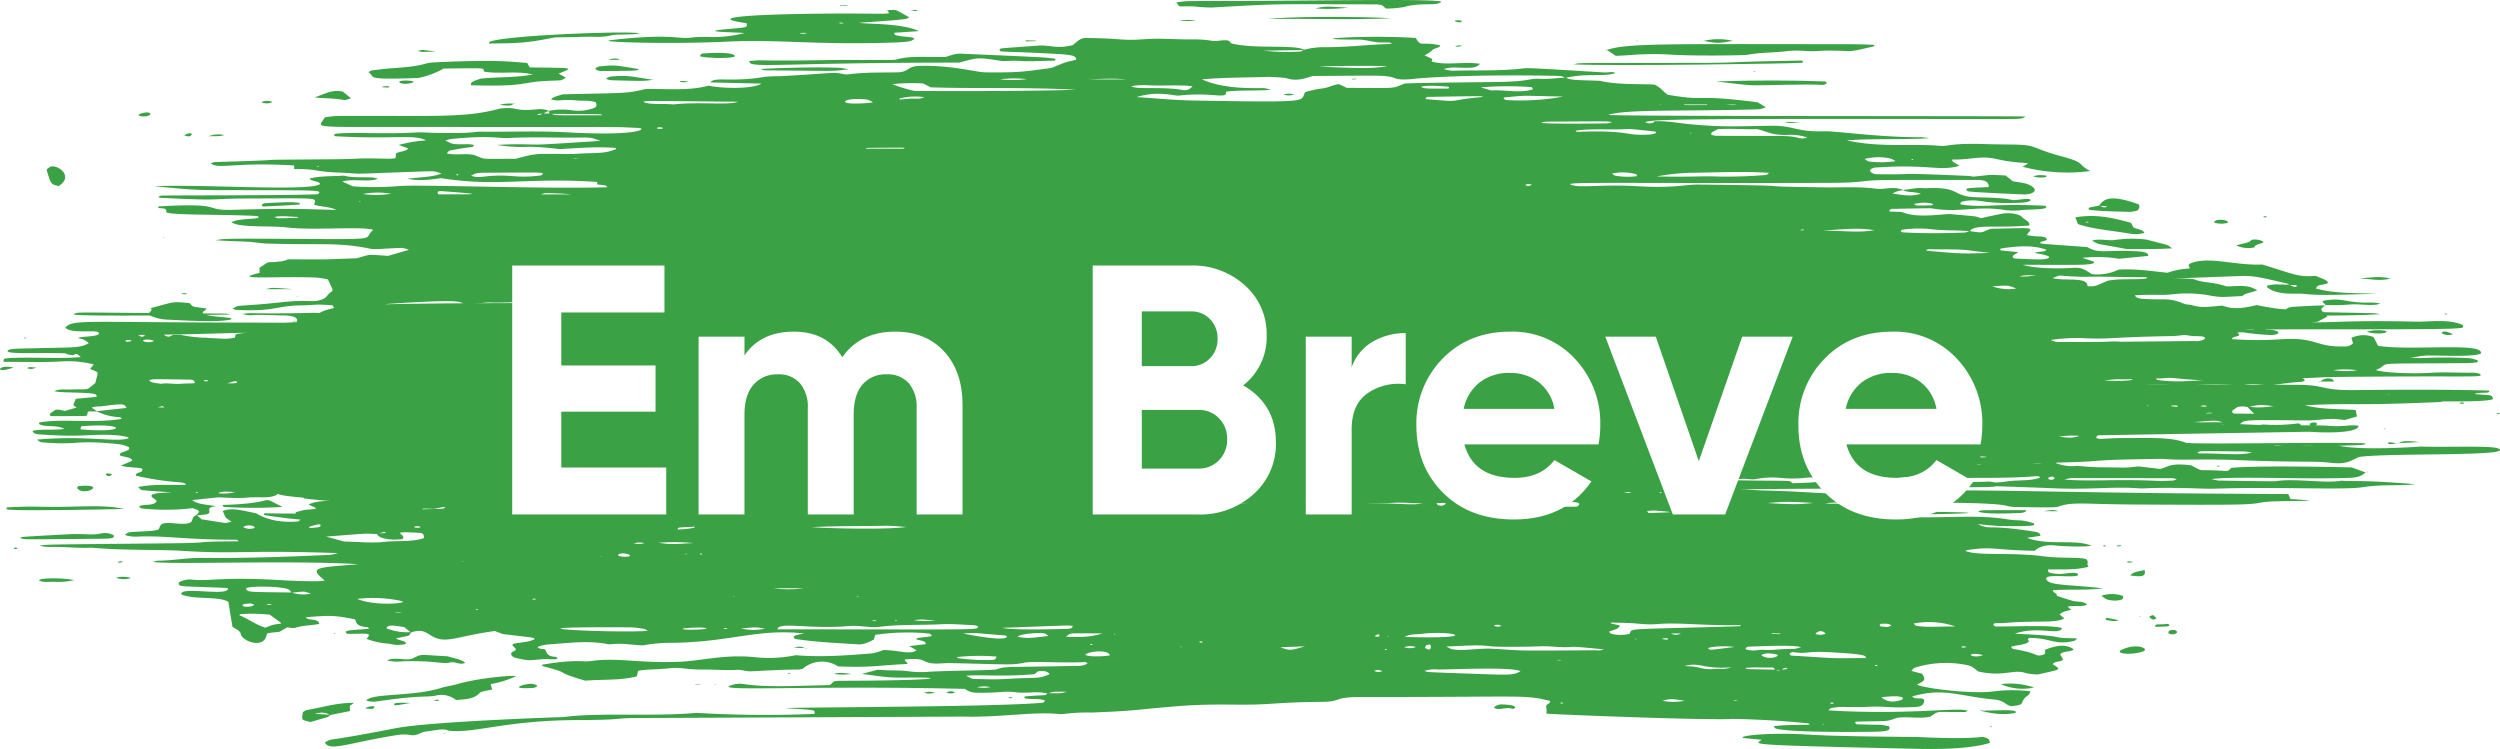 <svg xmlns="http://www.w3.org/2000/svg" xmlns:xlink="http://www.w3.org/1999/xlink" width="702.841" height="210.566" viewBox="0 0 702.841 210.566">
  <defs>
    <filter id="Path_7070" x="135" y="65.645" width="431.3" height="89.4" filterUnits="userSpaceOnUse">
      <feOffset dy="3" input="SourceAlpha"/>
      <feGaussianBlur stdDeviation="3" result="blur"/>
      <feFlood flood-opacity="0.2"/>
      <feComposite operator="in" in2="blur"/>
      <feComposite in="SourceGraphic"/>
    </filter>
  </defs>
  <g id="_9504690_26691" data-name="9504690_26691" transform="translate(-13.42 -81.688)">
    <g id="Group_1277" data-name="Group 1277" transform="translate(13.42 81.688)">
      <g id="Group_1275" data-name="Group 1275" transform="translate(0 82.515)">
        <path id="Path_6904" data-name="Path 6904" d="M67.8,191.725c1.2-1.3,1.213-1.25-.942-2.076a63.693,63.693,0,0,1-14.343.1c-.3-.027-.506-.361-.771-.562,1.316-.833,4.149-.027,4.94-1.423.014-.727-2.01-1.052-1.213-1.936,1.866-.782,7.467-.457,4.4-.684-9.174-.676-7-.33-8.383-1.423,4.5-.889,8.988-.516,13.516-.64-.757-1.209-3.084-.1-14.138-2.542-.151-.749.879-.821,1.514-1.111.261-.12.291-.422.349-.647.174-.681-3.7-.347-6.068-1.082l3.206-1.385c-.334-1.148-2.467-.931-3.49-1.529.286-.953-.44-.269,2.352-1.468a.529.529,0,0,0-.157-.987,12.485,12.485,0,0,0-2.354-.654c-13.464-1.348-10.754.4-21.869-.545-.454-.039-.806-.444-1.314-.743,13.636-1.238,22.248.8,25.7-.339.887-.291-2.371-1.121-7.739-1.016-5.958.117-6.835.564-17.288-.113-.906-.059-1.675-.3-1.878-1.014,2.83-.571,5.921-.095,8.918-.52-1.858-1.182-5.153-.456-6.8-1.243-.4-.19-.34-.528-.088-.577,5.821-1.147,15.262.32,23.11-1.023-.246-.2-.393-.452-.606-.471a15.676,15.676,0,0,1-6.532-1.673l8.436-.92c-.71-1.18-.547-1.3-7.45-.41a7.032,7.032,0,0,0-2.39.3l1.587,1.1c-3.119,0-2.54-.283-2.828,1.094-.64.217.948.195-9.834.227a2.72,2.72,0,0,1-.616-.149c-.295-.725.857-1.047,1.38-1.543,1.148-.425,2.1.249,2.952.195l3.165-.935c-1.189-.82-1.109-.3-.22-2.462l5.824-.518c-.063-.278.014-.532-.178-.647-1.355-.809-10.32-.374-11.672-.986,1.319-.677,2.947-.383,4.449-.44,5.927-.224,4.07.483,7.043-1.805.826-3.626,1.245-2.772-1.455-3.981.323-.412.66-.843,1-1.275a29.445,29.445,0,0,0-8.954-.848c-5.319.334-10.632.083-15.943.137-.637.007-.569-.547-.134-.938,5.5-.6,15.608.193,21.418-.427-.469-.342-.782-.8-1.216-.842-7.821-.688-19.577.254-19.366-.845.142-.735,2.307-.638,9.452-.825,8.595-.224,10.864.047,13.364-1.384a4.707,4.707,0,0,0-2.8-1.351c-.679-.669,5.929-.264,5.66-1.482-.262-1.191-7.641.412-9.494-1.529,2.217-2.342,4.4-1.512,49.116-1.424,16.155.032,10.519.119,15.924-.13.777-1.353-1.216-1.863-3.736-1.885-3.108-.025-6.212-.279-9.331-.039a11.536,11.536,0,0,1-2.149-.364c2.793-.51,1.856.088,19.826-.325,2.2-.051,4.439.364,6.725-.232a11.084,11.084,0,0,1,2.481-1.6c14.742-2.4,266.258.711,268.236.261,3.494-.794,7.062-.249,10.558-.13,7.987.273,16.017-.115,23.975.544,4.633.384,2.063-1.16,15.161.195,2.161.224,4.488-.144,6.5.574a22.7,22.7,0,0,0,4.622-.2c3.092-.811,5.441,1.358,9.535-.364a13.715,13.715,0,0,1,6.356-.144c-5.746,1.387-1.1.256,12.182,2.005,8.525,1.123,10.678-.186,15.9.11,8.212.466,50.327.008,59.338-.18,6.043-.127,3.968-1.226,13.064-1.165.65,0,1.3-.076,2.947-.18-14.7-.635-28.451-.215-43.272-.525,5.5-.759,7.758-.012,14.7-.491,2.738-.19.124.293,14.678-.032,9.875-.22,5.094-.833,13.157-.7,7.04.119,8.278.908,15.254.691,3.314-.1,6.584.181,11.416.279-7.943.706-14.434.141-20.851.61-.371.928,2.689-.017,6.134,1.055,1.868.581,33.105.274,33.9-.005,2-.7,4.307-.41,6.583-.72-1.692-.964-4.022.088-5.7-.909,2.757-.156,5.265-.649,7.963-.337a14.075,14.075,0,0,0,3.949-.225,13.8,13.8,0,0,1,5.286.169c2.481-.4,5.45-1.091,7.672-.449,2.742.791,4.96.334,8.363.063,1.981.6,3.062,1.412,9.684-.152a67.884,67.884,0,0,0,6.994,1.153c6.942.161,5.658.723,12.549.867,16.216.34,12.586.154,15.169.539-7.7.478-14.939.317-22.162.5,1.426,3.313,4.373.887,31.976,1.612,3.746.1,9.612-.894,13.445.992-.246,1.136,5.856,1.172-55.262,1.172l-1.529,1.013c-2.451-1.175-1.055-.937-6.432-.937-.688.6.154.991.273,1.445-.093.633-1.992.378-1.983,1.223a98.938,98.938,0,0,0,13.474.056c10.534-.715,9.543,2.169,17.957,2.005a3.26,3.26,0,0,0,2.571-.876c-.152-.54-.291-1.025-.432-1.524a7.777,7.777,0,0,1,6.217-.242c.427.825.848,1.643,1.279,2.474,9.364,1.458,30.33-1.15,28.831,2.222-3.7,1.309-18.3-.168-20.446.9,4.2.769,5.03-.212,17.172.325a9.569,9.569,0,0,1,2.334.615.318.318,0,0,1-.129.581c-.871.085-1.746.195-2.623.2-29.94.257-20.356-.285-25.825,1.965,2.759.854,10.93,1.064,15.591.76,3.988-.259,7.966.051,11.95-.036a8,8,0,0,1,1.758.34c1.009,1.226.181.408-43.021.9,0,0-9.181.564-21.178.716-3.983.051-8.019-.393-11.948.312-10.3-.539-9.694-.984-12.522-.713-2.352.225-4.81-.195-7.27.091-4.987.579-9.489-.1-12.581-.125-5.589-.053-4.466.73-14.605-.024a4.056,4.056,0,0,0-3.358.87c2.271,1.937-1.184.733,75.351,1.053,7.8.032,6.468,1.587,15.665,1.484,10.414-.117,25.872-.208,38.025.132.552,1.06-2.686.239-4.07.984,5.619.452,4.54.135,5.28,1.363-1.966,1.179-19.62.52-32.518.564-4,.014-7.96.478-11.987.322a159.92,159.92,0,0,1-19.274.34c-.381-.014-62.642-.54-62.232.408.327.755.371,1.363-1.118,1.86-2.362.787,1.756,2.65,3.917,1.47,1.851-1.011,6.747-.478,12.834-.608l1.89.916c23.589-2.327,51.619-.025,58.37-1.959,5.025,1.221,8.4.481,8.383,1.379-.041,2.442-40.34,0-44.008,1.424,2.4.855,4.478.171,12.476.6-4.393.97-8.625,1.05-12.866,1.523-3.77,1.815-.3,1.155-51.277,1.216a5.284,5.284,0,0,0-4.037-.3,11.082,11.082,0,0,0,4.153.22,6.126,6.126,0,0,1-2.96.752c-9.929.158-10.163.308-12.979-.762-.9-.344-2.545-.213-3.077.655-.113.188,1.749.723,2.139.781,1.551.23,7.2-.412,13.917.556,1.536.22,2.576.193,13.87.257,4.2,1.841,2.74,1.815,77.029,1.5,1.545-.007,3.089-.12,4.962-.2,6.266,1.853,23.967.471,24,.472,7.152.269,19.947-.332,21.828.561,4.893,2.324-30.819,1.141-39.265,2.388-2.317,1.116-3.558,2.093-7.589,1.649-5.677-.627-8.027-.042-26.621-.791-10.688-.43-17.726.271-21.945-.522-3.941-.74-9.143-.174-15.623-.832a43.884,43.884,0,0,1,7.85-.439c8.759-.307,7.091.19,7.789-.847-6.539-.525-2.173-.4-28.409-.4-.737.855-1.382,1.6-2.061,2.388.44.435,1.971.616,1.4,1.463a12.091,12.091,0,0,0,6.181.794c6.115.767,12.436.241,18.575.925,7.761.867,4.639-2.142,13.36-1.047,3.455,1.788,1.675,1.24,6.307,1.4,4.788.166,3.489.555,4.984-.691,7.069-.721,28.982-.239,33.81-.132l4.064,1.475c-.444-.247-.72,1.314-4.439,1.456-12.681.484-32.611-.518-39.023.351a12.706,12.706,0,0,0,1.992.418c.08,0,15.538.262,16,.185,5.419-.894,13.917.686,18.559-.147,3.761.273,5.018-.268,20.82.987-4.542.539-9.377-.036-15.008.86-5.131.816-24.661-.176-40.645.379-3.531.122-7.1-.149-10.652-.185-9.568-.093-9.958.218-11.335.113-7.36-.559-13.406.393-23.308.005-23.986-.94-22.233-.544-24.323-1.15,3.406-.749,6.888-.225,10.1-.767,3.147-.532,6.657-.053,9.621-1.091-.943-1,1.04.12-18.241.052-2.1-.007-5.626.234-6.64-.081-3.092-.957-6.517-.64-9.773-.936-3.524-.32-7.059-.457-10.625-.447-16,.049-19.913-.2-20.68-.117-3.787.425-7.529-.056-11.287-.115-16.59-.264-12.231-.637-15.459.335-1.275.191-3.035-.181-4.789-.112-1.55.061-3.084.247-4.63.342-8.119.5-8.319-.068-9.511.742,1.565.413-1.749.269,19.24.886,23.635.7,22.353-.322,22.721,1.482-6.886.388-13.8-.054-20.668.257-7.587.344-17.787-.408-21.3.313a26.933,26.933,0,0,1-7.714.845c-.666-.051-1.837.125-1.709.928,3.692,0,8.051-.422,14.378,1.057a19.976,19.976,0,0,0,7.225.276c-1.578-.457-2.947-.843-4.3-1.248-1.258-.376-.955-1.475.825-1.521a211.324,211.324,0,0,1,21.982.495c3.448.3,5.363.051,16.622.745,14.835.913,10.761-.423,30.56-.574,28.731-.218,40.9.757,103.519,1,.217.483.406.9.632,1.4,13.711.892-4.141.22-8.019.95-3.445.649-4.788.769-35.962.588-14.021-.081-17.347-.808-21.095.537-.877.315-1.792.318-11.924.176-4.9-.069,1.672-1.26-27.684-1.26l-2.788,1.02c-2.976.508-6.168-.217-9.2.669,3.468.938,7.111.31,10.586.645l.964,1.807c9.148.119,17.972-.676,25.271.53,3.81.63,3.648-.124,7.606,1.148a.3.3,0,0,1-.069.581c-1.563.349-8.37.218-9.259.191-1.946-.059-3.873-.312-6.354-.525,4.1,1.854,1.819-.122,16.1,2.139.8.127,1.521.435,1.522,1.145l-3.782.576c6.18,2.308,13.25.232,18.06,2.183-1.329.462-8.205.176-9.724-.01-2.832-.345-4.71.188-6.173,1.463-11.782-.213-11.723-1.324-19.107-.174-.134.02-.218.144-.325.218,3.733,1.49,12.187.239,22.24,1.536,4.759.615,10.368.086,11.775.843.755.7-.161,1.453.62,2.083-3.377.715-4.124.757-11.4.716-.12.694.083.872.925,1.053a11.045,11.045,0,0,0,3.922.1c1.936-.269,4.236-.367,3.326.627-2.093.628-10.427-.8-8.444,1.367,1.257,1.372,6.149,1.113,15.689,2.186-4.652.593-9.372.23-14.007.5-.4.686,1.446.92.945,1.573,1.522.489,2.989,1.036,4.571,1.445,1.314.339,3.143.034,4.017,1.079-1.648.735-3.783.117-5.5.583l1.053.835c-1.175.323-2.517.511-3.25,1.326l1.289,1.133c-2.827,1.451-7.848.444-17.477,1.319a18.727,18.727,0,0,0-1.936.017c-.657.146-.732.515.032.918,7.623,0,16.1-.454,18.744.461-.809,2.178-6.606-.727-13.228,1.541,1.1.166,5.2.159,9.74.654,3.978.434.674.555,7.741.681-.34.317-.459.593-.743.666-5.568,1.424-6.459-.787-12.644-.786-.857.362-.215.676-.163.992-1.114,1.082-3.45.925-5.05,1.528.212.2.352.535.642.583,7.758,1.267,5.827,2.3,8.364,1.622.877-.235.506-.727.567-1.419,1.35-.439,5.429-2.235,8.034-.069-.837.818-3.135.352-3.8,1.414.249.4.532.85.815,1.3-.376.97-2.178.4-2.915,1.4,2.406,1.673,2.794,1.338-4.125,2.911a17.049,17.049,0,0,1-3.382-.374c-3.463-1.238-6.12,1.143-13.37-.449-.984-.635-1.521-1.482-3.167-1.8a29.311,29.311,0,0,0-14.688.718c-.469.149-.652.579-1,.913l3.053.8c.959,1.787.959,1.787-1.424,3.031,1.045.893,14.473,2.73,21.167,1.966a42.089,42.089,0,0,1,10.732-.058c-.246.427-.295.818-.654,1.07-3,2.1-.073,2.708-4.894,3.1a6.38,6.38,0,0,1-1.37-.633,5.824,5.824,0,0,0-3.221-1.223c-9.99-.931-14.277-3.446-23.134-.877.666,1.009,2.55.164,3.284.859.249,1.062-.437,1.881-1.749,2.051a67.587,67.587,0,0,1-8.64.061c-5.722-.295-2.4.064-11.257.019a15.607,15.607,0,0,0-4.564.332c-.307.093-.413.391-.611.594,22.707,1.384,36.64-1.023,39.129.117-.261.122-.518.344-.779.345-8.923.052-7.167-.418-9.7,1.294-2.935.7-6.114-.09-9.287.315-3.761,1.184-1.1.845-11.448,1.094-.871.02-.137.735.039.742,9.159.3,5.4-.078,9,.523.955,1.455-1.533,1.556-4.76,1.59-4.134.042-23.559.244-27.112-.953-.249-.083-.273-.378-.435-.627,3.3-.41,6.652-.323,10.092-.406-.246-.213-.323-.364-.449-.378-9.987-1.08-21.012-1.272-21.073-1.267-6.595.5-49.78-1.219-52.542-1.473a5.859,5.859,0,0,0-.042-1.932c-.257-.713,1.5-.953,1.013-1.656-7.38-1.775-5.611-1.074-50.914-1.082-3.4,0-6.43-.069-8.454.645-3.6,1.27-4.066.237-19.051,1.257-9.377.638-14.5-.3-27.288.76-11.586.965-10.112,1.2-23.118,1.7a52.824,52.824,0,0,0-7.292.339,7.46,7.46,0,0,1-1.983.071c-6.74-.7-16.072.909-25.876.754-2.434-.039,15.919-.078-92.171.378-8.126.034-3.067.523-17.32.579-20.236.08-28.926,3.809-36.049,2.989l.132.073c-1.678-.727-2.39-.432-7.4.281-3.736,1.91-2.669.137-7.54.906-13.4,2.119-18.895,4.722-20.045,2.007,2.938-1.431-1.71.246,19.8-3.953,10.029-1.958,47.363-3.157,47.4-3.162,9.726-1.326,25.76-.064,37.2-1.175a324.706,324.706,0,0,0,33.232.3c.119-1.241.859-1-8.363-1.639,4.542-.254,60.439-.313,72.639-1.521.234-.024.362-.381.54-.584-1.714-.708-3.885-.281-5.426-.577-.593-.308-.506-.569.068-.618,6.828-.579,4.772.005,6.137-.837,1.655-.164,3.45.274,5.277-.471-1.949.1-3.733-.3-5.15.555-3.678-.854-5.782.036-9.174-.4-3.428-.439-4.676.281-11.3.13a5.459,5.459,0,0,1-2.955-1.069c-41.749-1.021-69.83.735-66.087-.869a6.88,6.88,0,0,1,3.756-.51c6.2.926,12.527.61,24.4.3l1.1-1.035a11.56,11.56,0,0,1,1.34-.161c31.048-.11,28.758-1.008,20.571-.921-6.205.066-6.205.063-14-1.026,1.517-.4,2.847-.76,4.381-1.169,2.9.293,6.012.032,9.091.486a26.516,26.516,0,0,0,5.321.09c5.849-.373,18.153-.345,19.173-.72,2.437-.893,2.329-.478,22.482-.952a5.2,5.2,0,0,0,3.008-.674c-.251-.135-.516-.391-.737-.379-6.745.34-14.729-.354-17.266.2-3.418.74-5.04.4-20.575.09-3.1-.063-5.006.633-7.529-.662-1.373-.7-3.35-.495-5.082-.393-1.019.274,1.551,1.245.015,1.321-8.91.449-9.626,1.021-19.008.66a8.3,8.3,0,0,0-10,.7,7.546,7.546,0,0,1-1.258.2c-4.452-.024-8.861.286-13.286.481-1.257.056-2.61-.491-3.846-.412-3.136.2-6.222-.112-9.33-.086-5.113.044-6.537-.7-9.264-.395-3.982.44-6.564.259-9.211.74-.122.488-.246.977-.393,1.567-4.561,1.208-9.562.8-14.488,1.218-10.207-3.023-2.361-1.519-12.261-4.188.19-.183.247-.323.368-.344,9.777-1.628,10.918-.6,13.728-1.013,7.037-1.033,13.572.7,24.594.225,6.715-.288,12.876-2.215,21.706-1.241a36.8,36.8,0,0,0,11.018-.6c7.35.6,14.417.061,21.467-.517a16.316,16.316,0,0,0,3.153-.926c4.312-.02,7.507,1.424,9.34.063-.594-.351-1.2-.71-2-1.177l4.632-.564c.005-1.17-2.091-.872-2.82-1.484,1.387-.466-.274-.107,4.149-.691.7-.093-.115-.767-.388-.794a61.75,61.75,0,0,0-15.171.367c-.134.462-.235.811-.374,1.29-.108.056-2.491,1.5-4.271,1.387-5.96-.378-11.958-.638-17.782-1.507-.254-.037-.4-.386-.5-.6-.195-.427,2.449-.85,2.964-.953-13.242-1.45-20.578,2.41-36.994,2.62a44.706,44.706,0,0,0-8.368.725c-3.055-.1-5.87-.7-8.8-.334a4.446,4.446,0,0,1-1.3-.058c-5.523-1.058-11-.218-16.485.117a12.641,12.641,0,0,0-2.976.686c.183.7,1.406.467,2.107.742.427.9.53,1.97,2.915,2.061.227.008.417.315.627.486-1.262.43-2.618.059-3.912.151-4.044.29-3.607.657-7.733-.288-.838-.191-1.407-.581-1.472-1.143-.068-.6,1.031-.794,1.292-1.184.2-.3-.588-.81-.887-1.236-.622-.886,4.274-.567,6.164-1.763-.218-.462.747-.252-8.969-1.443-.852-.323-1.577-.6-2.188-.832-11.519,1.531-13.978,4.01-18.443.942-2.185-1.5-3.57-.965-5.167-.549l-1.88-1.511c-1.751-.23-4.921-.957-4.916.4a15.973,15.973,0,0,0,6.928,1.02c-.865,1.26.034.852-4.3,1.743.789.725,2.813.571,2.789,1.58-3.125.662-3.238.042-5.758-.158a20.942,20.942,0,0,1-5.316-1.257c1.585-1.841.506-1.424-5.4-1.424-1.682-1.082,1.553-1.045,6.107-1.4-.159-.163-.3-.469-.5-.481-2.117-.124-3.2-.747-3.262-1.944-.005-.1-.247-.19-.381-.284-5.458-1.077-6.933-1.135-13.592-.53.366,1.064,3.516.141,3.733,1.848-2.169.473-4.752.369-6.839,1.153a7.765,7.765,0,0,1-2.141-.2l-2.191,1.263c-3.9.462-3.4.164-3.77,1.368-1.03,3.323-6.73,1.3-7.123-.75-.195-1.016-1.583-1.445-2.337-2.036-.826-4.906-.552-3.262-1.155-6.993-2.916-1.724-9.491-.5-13.2-2.083-.749-2.486,13.692.806,13.055-1.809-13.626-.6-13.867-.19-13.809-1.46.014-.29,1.995-1.079,3.424-.928,5.739.608,7.9-.869,25.886.213,1.634.1,10.657.542,11.718.027-4.7-3.712-2.169-3.607,9.509-4.544-18.753-1.179-52.366.171-57.8-.644a6.489,6.489,0,0,1,1.348-.344c4.236-.029,8.281-.838,12.58-.789,14.441.166,29.566-.579,35.942-.864a15.756,15.756,0,0,0,2.193-.489c-26.7-.889-28.568.354-43.956-.637-5.9-.381-16.614-.068-25.3-.882-3.563.186-7.086-.229-10.64-.222a14.7,14.7,0,0,1-4.031-.318c2.156-.427,1.228-.322,36.563-.688,14.42-.149,3.575-.469,19.374-.564-.283-.525-.92-.447-1.35-.447-13.528,0-18.966-1.17-26.633-.894a9.724,9.724,0,0,1-4.015-.449c.43-.266.786-.7,1.263-.743,3.567-.364,6.927-.173,8.331-.845.6-1.4.313-2.032,4.637-1.651,6.783.6,3.516-1.517,6-2.361l1.385,1.207c8.314,1.3,6.041,1.084,8.427.72-1.961-1.489-1.446-.674-2.473-3.081,2.7-.964,5.091-.186,9.4.669,3.214,1.963,7.086,2.622,11.563,2.315.528-.036.964-.564.8-.889-.278-.566-1.672-.854-1.177-1.744,3.263-.9,1.624-.5,5.428-.906.078-.008.1-.174.151-.268l-2.037-.992c2.964-1.4,6.508-.782,9.794-1.187-8.131-.532-17.481-.942-18.648-1.91l.279.069c-.94.84-2.5,1.009-4.032,1-7.78-.024-3.368.41-11.147.1-2.092-.085-.4-.208-8.955.7,1.329,1.14,3.577,1.211,6.759,1.714-3.651.357-.85,1.636-2.567,2.256C69.96,191.5,68.881,191.615,67.8,191.725Zm377.166-27.149.391.027c.22.742.925.623,1.55.991C445.861,165.333,445.765,164.852,444.967,164.576Zm68.463,70.536c1.194-.174,2.422-.251,1.37-.522-.594-.152-.813.225-1.23.615-2.068-.08-1.541.117-2.425-.777-2.464.156-5.069-.178-7.9.188,1.133.383-.664.256,8.723.447C512.409,235.479,512.919,235.3,513.43,235.112Zm-81.7-47.267a6.467,6.467,0,0,0,1.583-.283c-.623-.124-.242-.24-1.436.368C431.309,188.167,431.358,188.2,431.73,187.845Zm-21.35-23.118c-10.227.044-5.76.056-7.37-.222a34.538,34.538,0,0,0-9.755-.032c-.239.027-.356.393-.554.632a11.329,11.329,0,0,0,3.809.459,53.667,53.667,0,0,0,7.113-.9c1.448.811,4.246.742,6.324.281.147-.032.2-.195.3-.3.562-.051.681-.12.339-.185A2.347,2.347,0,0,0,410.38,164.727ZM548.107,176.62c.7.486.7.486,1.287,0a7.747,7.747,0,0,0,3,.623c16.3-.251,11.093.022,7.076-.635-3.892-.637-2.019-.909-8.915-.31a3.662,3.662,0,0,0-1.033.408l-1.563.01c-2.439-.8-12.263-1.109-9.9-.188a29.5,29.5,0,0,0,3.65.115C546.549,176.805,544.279,177.5,548.107,176.62Zm30.849-11.213c-2.146-.5-1.48-.408-2.371-.269l2.51.2c.2.2.347.542.627.583,10.757,1.55,7.977,1.633,13.01.572C588.125,165.55,592.041,165.792,578.956,165.408Zm-484.3,47.959a9.979,9.979,0,0,0,5.423.307c-2.378-.727-1.158-.649-5.541-.227-.063-.711-.87-1.119-1.959-1.3-4.23-.694-10.927-.447-10.7.119C82.3,213.336,82.133,213.2,94.654,213.367Zm357.1-48.6-.113-.163c.809.361,1.128.493,1.3.454,2.347-.539,4.788-.1,7.177-.261,16.583-1.082,22.617,1.949,24.5-.124.03-.034-.279-.24-.439-.242-1.092-.015-2.2.081-3.275-.005-7.526-.61-15.086-.113-22.626-.232A22.1,22.1,0,0,0,451.755,164.769ZM104.046,197.683c-.7-.334-.915-.376,5.4,1.358,3.819.046,7.582.5,11.32.09,3.656-.4,7.577.095,11.011-1.025a1.044,1.044,0,0,0-.937-1.485c-9.911-.6-3.446.344-5.033,1.732-2.693.374-6.695.029-7.148-1.506.613-.061,1.226-.168,1.841-.169,1.274,0,.412-.415-.137-.257s-1.047.34-1.567.513C114.245,196.814,118.414,196.56,104.046,197.683Zm-34.79-55.475c-.528-.362.75.378,1.568.41a42.4,42.4,0,0,0,10.552-.51c4.617.72,8.248-.218,12.193-.911-5.092-1.578-15.814-.547-34.843-.315.842.593.842.593,5.043.915L64,142.7A10.622,10.622,0,0,0,69.256,142.208ZM384.95,185.681a1.612,1.612,0,0,0-1.583-.278l1.717.195c-.132.937-2.269.616-2.708,1.328,12.307,0,10.828,1.544,17.547,1.421,6.8-.125,10.737.732,13.044-.257,1.641-.7,3.714-.738,5.626-1.441-12.813-.481-17.87-1.512-26.622-.278A15.332,15.332,0,0,1,384.95,185.681ZM530.2,141.259c1,.4,1.47,1.025,6.224.815,5-.22,3.5,1,14.444.845,7.543-.1,15.1.3,22.634-.227a21.8,21.8,0,0,1,2.661.015c11.359.6,52.529-.115,53.9-.01.789.061,2.591-.349,2.522-.869-.1-.732-2.388-.391-4.1-.63-4.85-.672-1.47-1.25-6.972.086-11.323-.945-10.327.457-13.533-.246-4.676-1.025-7.3.113-12.5-.239-3.961-.268-7.877-.618-11.775.2a7.046,7.046,0,0,1-1.273-.144c-4.236-.156-3.668.332-5.177.3-13.846-.251-10.022-.053-12.964-.65-3.143.8-4.906.8-13.228.725-11.328-.1-12.752,1.082-17.77-.181A4.431,4.431,0,0,0,530.2,141.259Zm1.783,25.4c-4.771-.7-7.949-1.5-10.315-.339-3.709,1.822-5.413,1.224-5.223,1.956s15.789,1.36,18.741.994c3.716-.461,2.5,1.023,17.127.32.85-.041.645-.762.2-.794-7.577-.542-6.976-.152-9.25-2.479A57.038,57.038,0,0,0,531.979,166.661ZM428.658,138.89c12.068.747,23.178-.572,30.009.789a97.266,97.266,0,0,0,10.61-.1c2.815-.185,5.729.129,8.6.185.8.015,4.105-.589,5.883-.5,4.9.252,9.746-.252,14.624-.224.423,0,1.14.075,1.248-.5C494.827,138.292,431.15,138.375,428.658,138.89Zm-141,83.964a5.658,5.658,0,0,0-1.175-.293c-3.1-.122-6.251-.435-9.311-.268-5.753.315-11.592-.025-17.279.737-2.55.342-5.611-.5-8.535-.235-11.177,1-19.835-1.353-20.09.933C292.039,223.726,287.024,224.007,287.659,222.854Zm131.617,5.69c1.128.522,1.3,1.072,5.021.953,2.657-.085,5.343-.464,7.948-.32,10.242.567,4.115.594,29.251.427a3.586,3.586,0,0,0,2.066-.256c-7.069-.654-8.1-.781-9.27-.672-2.909.271-5.722-.318-8.622-.178-2.6.125-11.838.257-13.948-.014C427.7,227.967,423.786,228.444,419.276,228.544Zm82.675-5.7c.312-.676.647.1-13.873-.591-11.027-.527-8.344.5-15.2-.151-2.393-.227-4.862-.2-7.3-.283-.034.329-.4.163,2.469.8-.1,1.116-1.968,1.231-3.009,1.77.21.2.342.523.644.584a10.607,10.607,0,0,0,5.116.012C471.8,223.306,468.1,223.855,501.951,222.841Zm-65.779-34.723c7.164,1.656,11.4,1.743,14.979,1.472,1.958-.147,5.065.42,5.518-1.057.425-1.394-15.611-1.314-18.593-1.2A7.493,7.493,0,0,0,436.173,188.118ZM335.505,135.842c10.094.417,75.54.058,31.192-.217C366.661,135.627,340.452,135.363,335.505,135.842ZM125.01,161.424c-2.053-.517-.31-.684-6.264.376-1.975-.947-4.532-.44-6.835-.793s-4.779-.335-7.262-.486c-3.238,1.128-2.777.745-2.437,1.707,3.321.469,5.56-.036,8.527.43,2.63.413,5.223-.3,7.863-.21a17.953,17.953,0,0,0,5.824-.351C124.706,162.031,124.783,161.7,125.01,161.424ZM413.146,235.4c1.25.4-1.475.281,16.231.906,7.215.254,8.935.325,10.762-.8-2.368-1.311-19.632-.464-23.171-.484A9.686,9.686,0,0,0,413.146,235.4ZM537.273,231.8c-.051-.7-.2-1.121-10.276-1.644-7.242-.376-5.682.613-10.285-.036a1.332,1.332,0,0,0-.882.437c-.086.146.24.53.437.542C531.486,232.036,525.886,231.83,537.273,231.8Zm31.71-57.619a2.237,2.237,0,0,0-.6.152c-1.941,1.463-1.92,1.47-1.9,2.713a23.375,23.375,0,0,0,3.165.344c5.267-.119,10.574.3,17.118-.378-6.54-.555-11.841-.495-17.518-.466,4.1-1.345,4.1-1.345,6.911-1.382a5.811,5.811,0,0,0,2.513-.19C579.817,174.405,577.386,174.541,568.983,174.177ZM194.769,224.163c-.34-.2-.581-.476-.931-.532a25.645,25.645,0,0,0-3.839-.467C148.181,222.912,184.269,224.864,194.769,224.163Zm108.656,12.188c-9.291.755-13.577.059-19.152.413,1.726.891,1.724.915,2.234.918,2.86.025,5.751.195,8.571.012,8.728-.566,9.592.127,12.658-1.38-.532-.913-1.809-.909-3.164-.811Q304,235.93,303.425,236.352Zm171.567-69.828c-3.367-.188-17.591-.7-21.063.029-.281.059-.749.742-.3.869a7.823,7.823,0,0,0,1.78.418c10.271.4,6.584-1.587,13.956-.213C472.855,166.871,471.44,167.157,474.992,166.524Zm-386.416,53.1a43.4,43.4,0,0,0-8.173-.171c-.12.005-.224.135-.479.3,2.669,1.006,4.378,2.608,7.409,3.514a16.359,16.359,0,0,1,1.868-.728C92.227,221.714,93.067,222.976,88.576,219.624Zm536.042-38.05a3.828,3.828,0,0,0-1.075-.34l-28.56-.027a11.89,11.89,0,0,0-1.881.391c6.263.63,14.984-.146,25.735.369,1.538.073,3.1,0,4.65-.056A4.522,4.522,0,0,0,624.617,181.574ZM294.4,223.308c3.145.723,14.825.361,18.429.278,1.477-.034,1.355-.652,1.434-.857C311.755,222.629,316.035,222.509,294.4,223.308ZM240.967,195c6.022.422,21.9.693,26.5-.059-2.335-.141-4.11-.371-5.866-.33C255.159,194.755,248.7,194.6,240.967,195Zm166.648,30.86c22.746.664,13.25-1.919,4.889-.874C410.917,225.178,409.037,224.985,407.614,225.855ZM461.6,185.622c-.222-.322-.259-.632-.517-.706a13.575,13.575,0,0,0-5.1-.3c-7.225.689-4.683.415-11.047,0-.395-.025-1.643.168-1.7.388-.08.3.166.5.632.523a22.606,22.606,0,0,0,2.615.095C453.02,185.222,452.495,185.652,461.6,185.622Zm52.22-18.25c-1.81-.373.112-.589-8.795.291a7.844,7.844,0,0,0-1.169.286,2.8,2.8,0,0,0,.806.457,27.865,27.865,0,0,0,7.692.371A1.4,1.4,0,0,0,513.818,167.372ZM54.634,153.641c.471.911,2.041.786,3.18,1.06,1.992-.323,3.968.151,5.961.03,2.031-.122,3.79.005,3.7-.329-.142-.508-.332-.86-1.605-.881C53.978,153.334,55.955,153.4,54.634,153.641Zm464.417,75.115c-1.97-.755-12.073-.242-14.991-.149-.2.007-1.042.611-.295.808,2.29.6,3.189-.095,5.057.093a32.922,32.922,0,0,0,4.474-.191C518.583,229.1,516.414,229.42,519.051,228.756ZM35.3,167.484c13.106,1.24,13.484-1.926.2-.845C35.422,166.966,35.371,167.179,35.3,167.484Zm537.918-12.939c-4.573-.75-9.22.041-13.79-.31-1.926-.147-3.931.02-5.9.061a2.975,2.975,0,0,0-.71.24,8.589,8.589,0,0,0,1.7.369C573.749,154.942,572.391,155.17,573.215,154.545Zm-460.1,60.624c4.979,2.168,15.318,1.211,12.292.561A37.837,37.837,0,0,0,113.12,215.169Zm449.3,7.748a22.8,22.8,0,0,0-11.763-.815c.357.281.535.589.843.638C554.781,223.255,558.111,222.863,562.419,222.917Zm-471.9-61.545c.312-.291.256-.608-.225-.652a63.132,63.132,0,0,0-11.506.269c-.618.263-.279.574-.213.593,3.382.969-.974-.164,10.141-.019A14.312,14.312,0,0,0,90.521,161.372Zm192.914,63.535c14.068,2.764,12.647.6,11.841.544C286.772,224.807,287.416,224.607,283.436,224.907Zm129.859-60.244c.5.367.627.545.774.552a61.308,61.308,0,0,0,9.231.075c.288-.031.484-.33.723-.5a3.443,3.443,0,0,0-1.009-.413A59.437,59.437,0,0,0,413.295,164.662Zm-90.611,60.2c-10.857,0-8.466-.244-10.361.928C315.889,225.936,318.919,226.041,322.684,224.858Zm307.746-50.8a1.638,1.638,0,0,0,.542.21c5.377-.117,11.88.693,14.766-.269a15.7,15.7,0,0,0-1.99-.281C629.1,173.577,631.51,173.572,630.43,174.055ZM509.57,188.225c7.208.408,8.664.393,12.9-.029C515.528,187.789,514.433,187.783,509.57,188.225ZM486.19,234.055a24.677,24.677,0,0,1,3.861.339,12.47,12.47,0,0,0,5.113.445c1.111-.132,2.323.257,4.22-.427C491.24,235,490.777,232.815,486.19,234.055Zm-70.795-66.624c8.839,0,7.02.066,8.159-.276C420.231,166.083,418.67,166.134,415.395,167.431ZM298.766,225.786c2.368.5,3.108.481,8.6-.19a2.334,2.334,0,0,0-1.822-.838C303.7,224.72,299.662,224.985,298.766,225.786Zm177-35.481c.156,1.885,4.237.561,8.073,1.028a.822.822,0,0,0,.434-.23c-.2-.18-.435-.466-.711-.484A51.114,51.114,0,0,0,475.766,190.3ZM281.654,231.527c.283.176.393.312.554.335a59.584,59.584,0,0,0,9.121.488c1.519-.017,1.389-.7,1.5-.962A57.056,57.056,0,0,0,281.654,231.527ZM601.1,166.519a47.272,47.272,0,0,0,8.42.735c1.436-.078,1.4-.564,1.624-.887A25.145,25.145,0,0,0,601.1,166.519ZM131.356,189.979c6.839-.188,5.888-.039,6.561-.674.4-.379-4.73-.149-5.5-.113C132.177,189.2,131.981,189.5,131.356,189.979ZM64.671,156.01c4.29.373,7.707.818,11.757.029A93.418,93.418,0,0,0,64.671,156.01ZM475.459,142.5a6.057,6.057,0,0,0,1.131.437c3.235.051,6.459-.036,9.677-.307A73.9,73.9,0,0,0,475.459,142.5ZM324.711,231.052c-.2-1.409-4.468-1.411-6.527-.478C316.639,231.274,321.291,231.594,324.711,231.052Zm216.918,11.765c1.431,1.282,3.2,1.511,5.406.821C548.2,243.275,548.369,242,541.629,242.818Zm-169.02-14.05c2.723.943,2.742.979,6.933-.268Zm-90.042-65.157c2.491.386,9.235,1.24,7.521-.029A30.209,30.209,0,0,0,282.567,163.611Zm203.819,3.705c5.789.926,9.614.434,9.4.144-.124-.168-.3-.422-.535-.447A39.584,39.584,0,0,0,486.386,167.316ZM197.849,199.388c3.236.462,3.236.462,9.762.078A56.585,56.585,0,0,0,197.849,199.388Zm-20.167-36.641c1.91.518,3.878.283,5.746.415a18.278,18.278,0,0,0,2.537-.268A20.853,20.853,0,0,0,177.683,162.747Zm263.476,2.114c-8.706,0-6.767-.075-8.336.293A27.877,27.877,0,0,0,441.158,164.861Zm59.193,63.823c-4.2-.506-7.86.163-7.426.445C493.668,229.615,492.691,229.621,500.351,228.683ZM108.122,141.224a41.479,41.479,0,0,0-9.12-.049A86.867,86.867,0,0,0,108.122,141.224Zm427.019-3.015h-5.047c-.347.239-.323.511.195.6C532.245,139.154,535.922,139.268,535.141,138.209ZM363.9,188.328c-5.748-.649-5.748-.649-8.779.014C358.034,189.049,360.761,188.421,363.9,188.328Zm-160.781,7.316a26.173,26.173,0,0,0,4.906-.52c-.042-.049-.085-.1-.213-.251C202.486,195.168,203.626,194.984,203.116,195.644Zm-13.374,7.5c-.017-.129.052-.3-.061-.359a4.175,4.175,0,0,0-2.926-.257.288.288,0,0,0-.074.557A6.084,6.084,0,0,0,189.743,203.148ZM486.322,243.79c-3.948-.576-3.949-.571-6.269.005A15.589,15.589,0,0,0,486.322,243.79ZM230.182,212.183a32.52,32.52,0,0,0,8.4,0Zm-19.23,11.438c.117-.012.2-.124.4-.256-.7-.056-1.318-.156-1.931-.146C200.757,223.362,205.411,224.224,210.952,223.621Zm300.364-85.016c-3.074-.472-4.95.056-6.818-.127a.849.849,0,0,0-.454.235C503.75,138.973,507.54,139.341,511.317,138.606Zm-3.475,92.371c2.146,1.709,6.112.075,4.059-.249C510.5,230.509,509.079,230.218,507.841,230.976ZM675.4,150.885a24.638,24.638,0,0,0-6.684-.032A22.064,22.064,0,0,0,675.4,150.885Zm-148.787,3.66c-1.185-.987-2.771-1.445-3.971-.547C522.573,154.046,523.408,155.114,526.609,154.545Zm145.925,2.882c.071.342-.716.318,5.963.273a1.431,1.431,0,0,0,.469-.191C678.282,157.257,679.61,157.282,672.534,157.428Zm-420.819,3.805c-.025.2-.674.142,5.919.142C257.636,161.172,258.292,161.233,251.716,161.233Zm23.921,60c-2.232-.108-3.883-.484-6-.058A26.034,26.034,0,0,0,275.637,221.233ZM295.2,163.767c1.2.186,2.381.4,3.6.545.916.107.671-.6.188-.637C294.772,163.338,295.338,163.362,295.2,163.767Zm-84.5-1.277c-3.333,0-7.716-.285-5.711.559C206.29,162.727,207.95,163.319,210.705,162.49Zm174.521,25.826c-3.912-.615-3.912-.615-5.863-.02A20.192,20.192,0,0,0,385.226,188.316Zm43-.119c-4.93-.818-5.065.989-4.229.843C425.364,188.805,426.973,188.97,428.228,188.2ZM227.686,223.521c-2.447-.442-2.447-.442-6.617-.041A14.371,14.371,0,0,0,227.686,223.521ZM531.444,188.4a12.377,12.377,0,0,0-5.641,0ZM413.317,228.919a2.561,2.561,0,0,0,.87.457c.474.058.73-.18.718-.483-.005-.12.11-.246.078-.361a3.6,3.6,0,0,0-.288-.586C413.33,228.3,413.681,228.041,413.317,228.919ZM100.459,137.259c0,.113-.366.08,3.284.08C103.743,137.225,104.109,137.259,100.459,137.259Zm424.639.911c0-.093.376-.069-3.5-.069C521.6,138.194,521.22,138.17,525.1,138.17ZM83.238,216.444c-1.28.112-2.774.075-2.21.7a.754.754,0,0,0,.457.232c2.368-.022,2.015-.176,2.728-.571C83.91,216.695,83.605,216.579,83.238,216.444Zm134.318-55.087c0-.124.434-.091-3.622-.091C213.933,161.387,213.5,161.357,217.555,161.357ZM78.917,185.07c-1.854.156-3.3-.442-4.908.376A11.416,11.416,0,0,0,78.917,185.07Zm20.792,10.178c.808-.071,1.641-.1,2.413-.234,1.074-.19.874-1.065-.313-.743C99.211,194.973,99.56,194.879,99.709,195.248Zm444.77,27.388c-.772-.366-.461-.532-2.81-.484-.337.007-1.069.681.081.789C543.775,223.132,543.616,223.025,544.479,222.636ZM287.39,239.986a9.585,9.585,0,0,0,3.778-.029A9.076,9.076,0,0,0,287.39,239.986Zm282.777-8.991c-.869-.3-2.942-.6-3.423-.086C566.563,231.1,568.187,231.71,570.167,230.995Zm-151.1-42.509c.435-.637-2.6-.495-2.5-.288s.164.491.432.589A1.876,1.876,0,0,0,419.064,188.485Zm-362-27.161c1.379,0,2.312.066,2.239-.237C59.191,160.606,58.678,160.862,57.066,161.324Zm6.947-.088a3.915,3.915,0,0,0,2.925.041A2.566,2.566,0,0,0,64.013,161.236Zm136.294.195c.019-.142.381-.091-2.413-.2C197.877,161.321,197.612,161.277,200.307,161.431Zm61.679-.091a5.427,5.427,0,0,0,2.911-.046A4.943,4.943,0,0,0,261.985,161.34ZM81.539,165.018a4.161,4.161,0,0,0-2.9-.014A4.309,4.309,0,0,0,81.539,165.018Zm112.307,34.46a5.838,5.838,0,0,0-2.945.064A5.289,5.289,0,0,0,193.846,199.478Zm323.516-61.15c-.923-.554-1.7-.337-3.038,0Zm44.107,36.457a3.246,3.246,0,0,0,2.745.058A3.234,3.234,0,0,0,561.469,174.785Zm-38.4,50.235a4.117,4.117,0,0,0,2.806-.046c-.159-.2-.286-.483-.572-.552A1.775,1.775,0,0,0,523.071,225.02ZM76.562,154.569c1,0,3.46.168,2.6-.518C78.887,153.827,78.326,154.057,76.562,154.569ZM410.753,228.7a5.094,5.094,0,0,0-3.294.056A4.817,4.817,0,0,0,410.753,228.7Zm71.686-3.817a2.868,2.868,0,0,0,2.8,0Zm28.333-.051c-.025.229-.384.159,2.408.251C513.2,224.861,513.564,224.929,510.771,224.832ZM81.014,194.953a3.719,3.719,0,0,0,3.314.227c-.1-.166-.222-.4-.45-.454A3.387,3.387,0,0,0,81.014,194.953ZM590.4,181.286c-.222-.171-.4-.454-.671-.484a2.01,2.01,0,0,0-1.065.242c-.425.274.208.72.926.628A2.635,2.635,0,0,0,590.4,181.286ZM55.973,142.675c-.884-.611-3.485-.493-2.977.036A3.82,3.82,0,0,0,55.973,142.675Zm33.278,74.033c-1.207-.2-.787-.2-1.651.08C88.2,216.9,87.739,216.952,89.251,216.708Zm34.567,2.225c0,.129-.234.1,1.55.1C125.368,218.9,125.6,218.934,123.818,218.934ZM259,221.194h-1.277C258.194,221.349,258.841,221.6,259,221.194Zm175.766,1.548a2.18,2.18,0,0,0-2.088-.069A2.2,2.2,0,0,0,434.764,222.742ZM400.016,225.8c1.047-.2.244-.747.053-.677C398.761,225.608,399.347,225.88,400.016,225.8ZM130.87,194.879a4.993,4.993,0,0,0-1.174-.146c-.693.059-.737.283-.081.412a4.76,4.76,0,0,0,1.216-.058C130.863,195.083,130.894,194.882,130.87,194.879ZM479.8,226.366a7.061,7.061,0,0,0,1.128.247c.584.037.86-.1.669-.264C481.321,226.114,480.536,226.278,479.8,226.366ZM684.559,157.6c-.337-.244.064-.23-1.539-.086C683.368,157.749,682.965,157.741,684.559,157.6ZM49.7,142.663c-.232-.156-.266-.33-1.028-.3-1.175.051-.666.583-.113.523A10.539,10.539,0,0,0,49.7,142.663Zm1.851-1.522c1.27.425.735.408,2.047.059C52.342,140.8,52.876,140.819,51.548,141.141Zm512.527,87.52c.335.254-.056.241,1.5.085A1.511,1.511,0,0,0,564.075,228.661Zm-162.8,6.825a2.514,2.514,0,0,0-2.252-.075A2.6,2.6,0,0,0,401.27,235.486Zm98.689,8.161a1.324,1.324,0,0,0,1.241,0Zm-48.052-11.22c-1.5-.142-1.114-.141-1.47.015Zm-49.031-56.044c-.244-.129-.169-.313-1.394.014-.056.015-.024.217.066.3C401.865,176.969,402.31,176.656,402.876,176.383Zm-14.984-40.476c-.54-.154-.4-.161-.513,0ZM71.137,153.727c-1.832-.284-1.194.486-.054.213C71.144,153.927,71.122,153.8,71.137,153.727Zm8.9,2.581.549-.144a1.5,1.5,0,0,0-.466-.2c-.569-.051-.826.059-.627.239A1.8,1.8,0,0,0,80.033,156.308ZM234.09,161.36c-.666-.191-.506-.213-.628.03Zm269.383,3.731c.693.186.533.213.613-.071ZM394.6,166.541c-.479-.137-.359-.156-.451.046Zm154.915,7.638c.053-.271.191-.229-.544-.125ZM67.627,185.291c.706.093.5.1.742-.088C67.65,185.108,67.859,185.1,67.627,185.291ZM488.1,191.115c-.752-.274-.967.2-.179.181C487.99,191.3,488.046,191.18,488.1,191.115ZM205.4,202.423c-.056.271-.2.229.577.127Zm3.97.169c.777.237,1.074-.193.19-.173C209.5,202.42,209.438,202.532,209.374,202.593Zm-27.566.677c.039-.141.129-.112-.415-.078Zm-38.945,1.536c.036-.158.136-.125-.444-.091Zm76.27,9.643c-.583.1-.606.056-.008.141Zm34.873-.051c-.75.117-.779.064,0,.18Zm-90.675.915c-.042-.058-.061-.147-.132-.164C162.314,214.947,161.833,215.506,163.332,215.313Zm-16.925,2.921c.7.1.5.112.721-.095C146.424,218.026,146.625,218.017,146.407,218.234Zm117.814,2.993c.64.088.456.095.662-.083C264.245,221.049,264.426,221.037,264.221,221.227Zm-47.011,2.318a1.465,1.465,0,0,0-.484-.181c-.776.008-.816.129-.095.271A2.113,2.113,0,0,0,217.21,223.545Zm109.177,1.529c-.55-.176-.408-.2-.534.049Zm23.452,2.125c.3.562,1.634.063.5-.078A1.945,1.945,0,0,0,349.839,227.2Zm-29.971.867c-.2-.262.02-.246-.755-.147C319.313,228.168,319.095,228.151,319.869,228.067Zm24.594.684.645-.081C344.488,228.588,344.666,228.58,344.462,228.751Zm57.448.7c.706.112.5.115.727-.1C401.928,229.227,402.134,229.222,401.911,229.449Zm137.871,4.512c.833.276,1.136-.2.2-.193C539.914,233.769,539.847,233.893,539.781,233.96ZM452.139,244.4c-.832-.264-1.126.2-.2.186C452.009,244.587,452.073,244.467,452.139,244.4Zm75.637.252.479-.137c-.122-.071-.225-.186-.367-.2-.486-.058-.715.046-.564.235C527.371,244.609,527.62,244.621,527.776,244.653ZM512.3,153.964c-.039-.071-.042-.183-.124-.2-.62-.174-1.374.18-.393.29A2.066,2.066,0,0,0,512.3,153.964Zm12.6,96.391c.632.163.481.176.584-.022ZM164.753,135.107c-.484-.195-.266-.181-.843-.059C164.382,135.242,164.162,135.229,164.753,135.107ZM472.5,226.6c.317-.232.349-.173-.164-.2Zm-69.821-.96c.432.164.327.19.4-.068Z" transform="translate(-12.683 -129.31)" fill="#3aa244"/>
        <path id="Path_6905" data-name="Path 6905" d="M307.739,205.18l-5.165-.488c-1.785-.622,7.531-1.651,18.129-.964,8.683.562,30.565.66,30.612.66s12.331.7,17.9.037a3.188,3.188,0,0,1,2.3.6c.332.273.284.689.4,1.028-5.358,1.685-14.109,1.815-20.246,1.68C301.005,206.623,306.2,206.523,307.739,205.18Z" transform="translate(187.532 -79.722)" fill="#3aa244"/>
        <path id="Path_6906" data-name="Path 6906" d="M108.865,196.194c.151.581.276,1.06.4,1.543-1.233.242-3.169.533-3.545.982-1.475,1.76-4.444,1.77-6.608,1.946a6.55,6.55,0,0,0-5.709-1.233c-2.913.566-3.8-.229-16.312,1.6a6.5,6.5,0,0,1-3.2-.21c1.409-2.132,13.335-1.06,21.112-3.573,1.329-.428,2.916-.6,4.281-1,5.865-1.719,15.222-2.579,16.768-2.3A27.888,27.888,0,0,1,108.865,196.194Z" transform="translate(29.086 -86.386)" fill="#3aa244"/>
        <path id="Path_6907" data-name="Path 6907" d="M95.384,130.81a5.127,5.127,0,0,1,1.209-.278c60.514.017,52.369-.063,55.645.293-4.52.943.235.152-54.422.415A4.671,4.671,0,0,1,95.384,130.81Z" transform="translate(43.991 -130.329)" fill="#3aa244"/>
        <path id="Path_6908" data-name="Path 6908" d="M71.172,201.737c-.867.74.616.22-5.617,2.034-2.528-.691-2.52-.374-2.1-2.794.4-.235.649-.513,1.009-.571,4.381-.715,8.451-2.086,13.267-2.047-.784,1.048-1.285.039-1.016,2.3l-5.673,1.162c-1.075-.845-2.451-.852-4.3-.374Z" transform="translate(21.701 -83.289)" fill="#3aa244"/>
        <path id="Path_6909" data-name="Path 6909" d="M25.315,134.109c1.373-.837-2.823-.511,42.569-.246a12.677,12.677,0,0,1,1.565.254C66.653,134.229,26.873,134.761,25.315,134.109Z" transform="translate(-4.604 -128.22)" fill="#3aa244"/>
        <path id="Path_6910" data-name="Path 6910" d="M42.82,170.847c.049,1.009-.659.9-7.545.965-20.5.183-16.771.2-18.891-.232.787-.373-1.336-.244,13.111-1.035,5.645-.31,6.791.371,9.753-.256A4.927,4.927,0,0,1,42.82,170.847Z" transform="translate(-10.798 -102.831)" fill="#3aa244"/>
        <path id="Path_6911" data-name="Path 6911" d="M99.335,192.618c-1.489.771-2.777-.473-4.313-.088-2.178.547-4.053-.6-13.113-.337a14.96,14.96,0,0,1-4.593-.218c2.107-1.047,4.547-.049,6.845-.41,3.27-1.47,1.152-1.277,10.19-.781C96.189,191.348,98.167,191.624,99.335,192.618Z" transform="translate(31.46 -88.794)" fill="#3aa244"/>
        <path id="Path_6912" data-name="Path 6912" d="M72.468,131.323c-.2,0-.43-.279-.576-.447-.276-.32,3.038-.466,3.775-.464C115.576,130.539,124.7,131.372,72.468,131.323Z" transform="translate(27.688 -130.412)" fill="#3aa244"/>
        <path id="Path_6913" data-name="Path 6913" d="M47.249,166.494c-4.732.112-27.862.6-32.538.2-.547-.047-.937-.64.025-.676,2.652-.1,5.323-.251,7.966-.169C33.963,166.2,40.7,165.017,47.249,166.494Z" transform="translate(-12.348 -105.919)" fill="#3aa244"/>
        <path id="Path_6914" data-name="Path 6914" d="M387.75,152.628a8.258,8.258,0,0,1,1.841-.335,48.207,48.207,0,0,0,9.772-.325c.147-.017,1.094.452.666.8a4.57,4.57,0,0,1-2.683.977C394.072,153.871,390.77,153.955,387.75,152.628Z" transform="translate(246.758 -115.463)" fill="#3aa244"/>
        <path id="Path_6915" data-name="Path 6915" d="M290.275,133.146c1.307-.456-1.66-.374,21.56-.249a2.032,2.032,0,0,1,.554.176c-1.69.547-3.49.151-5.228.2-6.982.195-8.456-.036-11.3-.015A23.685,23.685,0,0,1,290.275,133.146Z" transform="translate(179.155 -128.756)" fill="#3aa244"/>
        <path id="Path_6916" data-name="Path 6916" d="M195.516,131.318c-9.3.72-41.305-.459-1.013-.29A3.93,3.93,0,0,1,195.516,131.318Z" transform="translate(98.97 -129.997)" fill="#3aa244"/>
        <path id="Path_6917" data-name="Path 6917" d="M223.444,131.317a5.477,5.477,0,0,1-1.468.688,27.385,27.385,0,0,1-9.016-.2.666.666,0,0,1-.6-.549C218.235,130.8,219.224,130.807,223.444,131.317Z" transform="translate(125.115 -130.057)" fill="#3aa244"/>
        <path id="Path_6918" data-name="Path 6918" d="M352.085,133.062c3.711-.591,5.543.027,9.624-.564a13.927,13.927,0,0,1,3.219.135c.279.029.459.361.684.555a1.08,1.08,0,0,1-.931.32C360.563,133.3,356.424,133.675,352.085,133.062Z" transform="translate(222.023 -129.004)" fill="#3aa244"/>
        <path id="Path_6919" data-name="Path 6919" d="M351.722,200.371c-3.348.662-6.461.185-10.046-.684C345.578,199.795,353.233,199.073,351.722,200.371Z" transform="translate(214.804 -82.439)" fill="#3aa244"/>
        <path id="Path_6920" data-name="Path 6920" d="M371.415,190.455c-3.812,1.2-8.005.462-5.873-.528C369.989,187.861,373.6,189.766,371.415,190.455Z" transform="translate(230.956 -89.784)" fill="#3aa244"/>
        <path id="Path_6921" data-name="Path 6921" d="M278.449,133.11c1.236-.417-1.363-.42,14.238-.286.237,0,.467.247.7.381-.9.288.495.286-11.8.268A7.173,7.173,0,0,1,278.449,133.11Z" transform="translate(170.954 -128.793)" fill="#3aa244"/>
        <path id="Path_6922" data-name="Path 6922" d="M354.572,196.27a14.694,14.694,0,0,1-9.335-.953A21.567,21.567,0,0,1,354.572,196.27Z" transform="translate(217.274 -85.511)" fill="#3aa244"/>
        <path id="Path_6923" data-name="Path 6923" d="M368.218,149.573a84.963,84.963,0,0,1,10.246-.356C377.307,149.779,376.928,149.642,368.218,149.573Z" transform="translate(233.212 -117.395)" fill="#3aa244"/>
        <path id="Path_6924" data-name="Path 6924" d="M29.523,178.183a19.108,19.108,0,0,1-5.653.476c-1.465-.005-3.043.251-4.349-.386a2.668,2.668,0,0,1,.881-.412A34.379,34.379,0,0,1,29.523,178.183Z" transform="translate(-8.623 -97.62)" fill="#3aa244"/>
        <path id="Path_6925" data-name="Path 6925" d="M361.931,180.792a9.378,9.378,0,0,1,6.085.044c-.014.439.161.838-.517,1.069a7.018,7.018,0,0,1-3.16.108C363.482,181.9,363.162,181.731,361.931,180.792Z" transform="translate(228.852 -95.81)" fill="#3aa244"/>
        <path id="Path_6926" data-name="Path 6926" d="M266.063,199.8c-1.605-.562-3.479.688-4.994-.262a3.018,3.018,0,0,1,2.628-.894C268.556,198.761,267.01,200.128,266.063,199.8Z" transform="translate(158.9 -83.096)" fill="#3aa244"/>
        <path id="Path_6927" data-name="Path 6927" d="M370.762,176.322c.517,2.105-1.367,1.858-4.044,1.531C367.467,176.739,369.287,176.678,370.762,176.322Z" transform="translate(232.172 -98.572)" fill="#3aa244"/>
        <path id="Path_6928" data-name="Path 6928" d="M140.04,130.746a5.944,5.944,0,0,1-3.106.422C127.662,131.24,131.818,130.2,140.04,130.746Z" transform="translate(69.146 -130.29)" fill="#3aa244"/>
        <path id="Path_6929" data-name="Path 6929" d="M102.555,195.2a4.113,4.113,0,0,1,1.675.408c.378.161-.278.7-1.006.747C96.431,196.827,99.826,195.359,102.555,195.2Z" transform="translate(46.672 -85.482)" fill="#3aa244"/>
        <path id="Path_6930" data-name="Path 6930" d="M26.1,163.271c-.367-.332-.2-.816.362-.865C34.341,161.723,28.281,165.244,26.1,163.271Z" transform="translate(-4.197 -108.285)" fill="#3aa244"/>
        <path id="Path_6931" data-name="Path 6931" d="M194.728,131.426c-7.634-.2-7.629-.086,0-.352Z" transform="translate(108.92 -129.953)" fill="#3aa244"/>
        <path id="Path_6932" data-name="Path 6932" d="M83.124,198.416c-4.254.71-4.388.815-4.591.44C78.123,198.109,82.494,198.39,83.124,198.416Z" transform="translate(32.286 -83.299)" fill="#3aa244"/>
        <path id="Path_6933" data-name="Path 6933" d="M145.121,131.1a11.361,11.361,0,0,1,5.482-.239C148.987,131.455,147.323,130.957,145.121,131.1Z" transform="translate(78.486 -130.259)" fill="#3aa244"/>
        <path id="Path_6934" data-name="Path 6934" d="M375.552,186.815c-.379,1-2.554.811-2.51.108.032-.5.977-.808,1.865-.6C375.195,186.39,375.342,186.646,375.552,186.815Z" transform="translate(236.557 -91.681)" fill="#3aa244"/>
        <path id="Path_6935" data-name="Path 6935" d="M203.142,131.2c-1.224.655-3.355.2-4.4.058A13.779,13.779,0,0,1,203.142,131.2Z" transform="translate(115.672 -129.97)" fill="#3aa244"/>
        <path id="Path_6936" data-name="Path 6936" d="M305.366,133a16.242,16.242,0,0,1,4.735-.01A10.4,10.4,0,0,1,305.366,133Z" transform="translate(189.622 -128.743)" fill="#3aa244"/>
        <path id="Path_6937" data-name="Path 6937" d="M16.875,142.775c-1.013.444-3.57,1.119-3.783.469C12.993,142.941,14.2,142.2,16.875,142.775Z" transform="translate(-13.086 -121.984)" fill="#3aa244"/>
        <path id="Path_6938" data-name="Path 6938" d="M32.335,177.713a7.2,7.2,0,0,1,4.21.076A6.371,6.371,0,0,1,32.335,177.713Z" transform="translate(0.264 -97.798)" fill="#3aa244"/>
        <path id="Path_6939" data-name="Path 6939" d="M151.571,193.7c1.152-.584,3.436-.171,4.767-.014A17.716,17.716,0,0,1,151.571,193.7Z" transform="translate(82.959 -86.733)" fill="#3aa244"/>
        <path id="Path_6940" data-name="Path 6940" d="M371.91,184.7a7.2,7.2,0,0,1-.942.383,3.6,3.6,0,0,1-1.067-.73c-.1-.12.847-.738,1.189-.459A10.014,10.014,0,0,1,371.91,184.7Z" transform="translate(234.374 -93.372)" fill="#3aa244"/>
        <path id="Path_6941" data-name="Path 6941" d="M362.832,184.892c-.3-.242-.269-.445.169-.647l3.35.671C365.071,185.414,363.96,185.021,362.832,184.892Z" transform="translate(229.339 -93.077)" fill="#3aa244"/>
        <path id="Path_6942" data-name="Path 6942" d="M373.545,185.345c-.034,0,1.2-.281,1.306.195.1.449-.522.461-3.511.537a1.918,1.918,0,0,1-.569-.173C371.391,185.318,370.6,185.437,373.545,185.345Z" transform="translate(234.982 -92.37)" fill="#3aa244"/>
        <path id="Path_6943" data-name="Path 6943" d="M355.232,149.251h2.942A3.114,3.114,0,0,1,355.232,149.251Z" transform="translate(224.206 -117.346)" fill="#3aa244"/>
        <path id="Path_6944" data-name="Path 6944" d="M392.463,149.205h2.811A3.461,3.461,0,0,1,392.463,149.205Z" transform="translate(250.027 -117.378)" fill="#3aa244"/>
        <path id="Path_6945" data-name="Path 6945" d="M73.709,199.55a3.449,3.449,0,0,1,2.637-.54C76.117,199.856,75.755,199.746,73.709,199.55Z" transform="translate(28.959 -82.902)" fill="#3aa244"/>
        <path id="Path_6946" data-name="Path 6946" d="M169.646,196.836c-2.559.312-1.687.3-3.214-.13C168.993,196.445,168.126,196.45,169.646,196.836Z" transform="translate(93.266 -84.56)" fill="#3aa244"/>
        <path id="Path_6947" data-name="Path 6947" d="M397.228,152.9c-1.053-.181-1.006-1.1.591-1.082.642.008.957.474.5.789A4.221,4.221,0,0,1,397.228,152.9Z" transform="translate(252.837 -115.565)" fill="#3aa244"/>
        <path id="Path_6948" data-name="Path 6948" d="M20.134,142.762c-1.407.422-1.131.5-2.429.278-.034-.005-.112-.437.688-.406C18.888,142.652,19.381,142.7,20.134,142.762Z" transform="translate(-9.895 -121.937)" fill="#3aa244"/>
        <path id="Path_6949" data-name="Path 6949" d="M32.45,160.527c-.261.174-.484.454-.791.486-.7.076-1.727-.8-.276-.727A6.3,6.3,0,0,1,32.45,160.527Z" transform="translate(-0.906 -109.696)" fill="#3aa244"/>
        <path id="Path_6950" data-name="Path 6950" d="M154.486,130.935a3.273,3.273,0,0,1-2.95-.01A3.49,3.49,0,0,1,154.486,130.935Z" transform="translate(82.935 -130.28)" fill="#3aa244"/>
        <path id="Path_6951" data-name="Path 6951" d="M85.049,198.01c1.472-.244,1.016-.2,1.665-.071C85.938,198.266,86.375,198.3,85.049,198.01Z" transform="translate(36.824 -83.653)" fill="#3aa244"/>
        <path id="Path_6952" data-name="Path 6952" d="M367.738,175.152c-1.485.108-1.045.113-1.6-.1.342-.151.127-.244,1.538-.1C367.716,174.953,367.718,175.08,367.738,175.152Z" transform="translate(231.769 -99.572)" fill="#3aa244"/>
        <path id="Path_6953" data-name="Path 6953" d="M170.194,196.8a2.273,2.273,0,0,1,2.423-.007A3.024,3.024,0,0,1,170.194,196.8Z" transform="translate(95.875 -84.618)" fill="#3aa244"/>
        <path id="Path_6954" data-name="Path 6954" d="M130.071,195.437c-1.815-.115-1.592-.066-1.565-.2C130.332,195.357,130.1,195.308,130.071,195.437Z" transform="translate(66.947 -85.457)" fill="#3aa244"/>
        <path id="Path_6955" data-name="Path 6955" d="M144.844,193.474c-.19.354-.8.117-1.145,0Z" transform="translate(77.499 -86.676)" fill="#3aa244"/>
        <path id="Path_6956" data-name="Path 6956" d="M148.26,189.443l-3.4-.11C147.354,188.525,147.828,189.675,148.26,189.443Z" transform="translate(78.302 -89.751)" fill="#3aa244"/>
        <path id="Path_6957" data-name="Path 6957" d="M166.81,131.487c-.276-.1-.733-.188-.786-.322-.095-.246.3-.415.7-.3.274.076.408.313.6.479Z" transform="translate(92.973 -130.125)" fill="#3aa244"/>
        <path id="Path_6958" data-name="Path 6958" d="M141.835,130.825a2.805,2.805,0,0,1-2.239.059A2.857,2.857,0,0,1,141.835,130.825Z" transform="translate(74.654 -130.264)" fill="#3aa244"/>
        <path id="Path_6959" data-name="Path 6959" d="M338.057,162.207c.027.02-.191.2-.346.232C336.13,162.783,336.252,160.874,338.057,162.207Z" transform="translate(211.289 -108.693)" fill="#3aa244"/>
        <path id="Path_6960" data-name="Path 6960" d="M348.829,154.391c-1.521.1-1.072.112-1.627-.127.315-.186.093-.312,1.546-.1C348.807,154.173,348.8,154.312,348.829,154.391Z" transform="translate(218.636 -114.016)" fill="#3aa244"/>
        <path id="Path_6961" data-name="Path 6961" d="M288.045,163.82c-.139-.061-.349-.105-.4-.183-.244-.345.034-.684.721-.757a3.271,3.271,0,0,1,.969.23C288.355,163.837,288.687,163.632,288.045,163.82Z" transform="translate(177.268 -107.896)" fill="#3aa244"/>
        <path id="Path_6962" data-name="Path 6962" d="M17.728,137.9c-.679.076-.491.093-.669-.117C17.741,137.7,17.552,137.687,17.728,137.9Z" transform="translate(-10.33 -125.338)" fill="#3aa244"/>
        <path id="Path_6963" data-name="Path 6963" d="M382.5,149.372c-.593.012-.493.046-.4-.113Z" transform="translate(242.79 -117.341)" fill="#3aa244"/>
        <path id="Path_6964" data-name="Path 6964" d="M390.279,149.253c-.005.163.095.135-.432.064Z" transform="translate(248.212 -117.345)" fill="#3aa244"/>
        <path id="Path_6965" data-name="Path 6965" d="M381.141,159.174c.058-.061.113-.174.174-.174C382.149,158.987,381.89,159.419,381.141,159.174Z" transform="translate(242.174 -110.586)" fill="#3aa244"/>
        <path id="Path_6966" data-name="Path 6966" d="M331.077,161.872c.506,0,.442-.063.183.247Z" transform="translate(207.453 -108.596)" fill="#3aa244"/>
        <path id="Path_6967" data-name="Path 6967" d="M363.041,172.44a1.962,1.962,0,0,1-.6.054c-.423-.157-.259-.276.422-.268C362.922,172.23,362.98,172.367,363.041,172.44Z" transform="translate(229.042 -101.413)" fill="#3aa244"/>
        <path id="Path_6968" data-name="Path 6968" d="M365.878,172.4c-1.411.2-1,.193-1.477-.064C365.778,172.132,365.363,172.142,365.878,172.4Z" transform="translate(230.565 -101.435)" fill="#3aa244"/>
        <path id="Path_6969" data-name="Path 6969" d="M15.372,172.69a1.94,1.94,0,0,1,.535-.1c1.013.129.21.537-.41.339C15.4,172.9,15.411,172.773,15.372,172.69Z" transform="translate(-11.5 -101.161)" fill="#3aa244"/>
        <path id="Path_6970" data-name="Path 6970" d="M34.112,175.082c-1.426.276-1.006.259-1.506-.036C34.039,174.774,33.617,174.8,34.112,175.082Z" transform="translate(0.452 -99.589)" fill="#3aa244"/>
        <path id="Path_6971" data-name="Path 6971" d="M368.488,183.9c.1.356.169.295-.223.24Z" transform="translate(233.244 -93.313)" fill="#3aa244"/>
        <path id="Path_6972" data-name="Path 6972" d="M69.1,186.963c-.74.054-.61.1-.511-.142Z" transform="translate(25.352 -91.29)" fill="#3aa244"/>
        <path id="Path_6973" data-name="Path 6973" d="M132.109,195.258c0,.215.125.185-.51.083Z" transform="translate(69.108 -85.439)" fill="#3aa244"/>
        <path id="Path_6974" data-name="Path 6974" d="M180.51,197.474c1.594-.229,1.106.42.141.186C180.571,197.64,180.556,197.539,180.51,197.474Z" transform="translate(103.029 -83.936)" fill="#3aa244"/>
        <path id="Path_6975" data-name="Path 6975" d="M344.01,202.442c-.625.078-.445.09-.622-.117C344.016,202.239,343.837,202.231,344.01,202.442Z" transform="translate(215.991 -80.577)" fill="#3aa244"/>
        <path id="Path_6976" data-name="Path 6976" d="M170.728,131.078c0,.213.107.185-.4.085Z" transform="translate(95.967 -129.95)" fill="#3aa244"/>
        <path id="Path_6977" data-name="Path 6977" d="M196.42,131.263c-.627.083-.388.1-.921-.078C196.132,131.105,195.892,131.087,196.42,131.263Z" transform="translate(113.425 -129.916)" fill="#3aa244"/>
        <path id="Path_6978" data-name="Path 6978" d="M419.641,133.825c-.064.058-.124.163-.195.164C418.579,134.017,418.84,133.571,419.641,133.825Z" transform="translate(268.366 -128.099)" fill="#3aa244"/>
        <path id="Path_6979" data-name="Path 6979" d="M405.923,160.313c.159-.117.317-.234.476-.349-.034.069-.031.174-.11.2C405.873,160.3,405.605,160.133,405.923,160.313Z" transform="translate(259.265 -109.917)" fill="#3aa244"/>
        <path id="Path_6980" data-name="Path 6980" d="M86.777,203.742l.142.083a1.769,1.769,0,0,1,1.353-.75C88.091,202.973,88.349,202.888,86.777,203.742Z" transform="translate(38.022 -80.061)" fill="#3aa244"/>
        <path id="Path_6981" data-name="Path 6981" d="M86.863,203.443c-.278.335-.329.31.142.083Z" transform="translate(37.936 -79.762)" fill="#3aa244"/>
        <path id="Path_6982" data-name="Path 6982" d="M147.261,189.512q-.254.259-.34-.234C146.728,189.381,146.669,189.329,147.261,189.512Z" transform="translate(79.641 -89.586)" fill="#3aa244"/>
        <path id="Path_6983" data-name="Path 6983" d="M49.993,166.072c17.061-.467,9.474-3.128,16.881.557a132.594,132.594,0,0,1-16.371-.007C50.293,166.606,50.162,166.264,49.993,166.072Z" transform="translate(12.511 -106.627)" fill="#3aa244"/>
        <path id="Path_6984" data-name="Path 6984" d="M46.547,138.226c.442-.217,1.114-.647,1.5-.42.825.488-.828.367-1.634.327Z" transform="translate(10.026 -125.328)" fill="#3aa244"/>
      </g>
      <g id="Group_1276" data-name="Group 1276" transform="translate(13.131)">
        <path id="Path_6985" data-name="Path 6985" d="M552.111,142.412c4.114.5,2.8.611,6.005-.642,13.323-.254,11.718-.6,10.175,1.783.823.112,1.575.266,2.361.31,1.373.076,2.977.015,3.291.781.22.539-1.556.55-1.887,1,.5.423-1.172.207,13.227,1.258,3.523,2.076,5.516.61,14.758,1.248,1.255.086,2.535.408,2.379,1.245l-8.225.8a36.151,36.151,0,0,0-10.281-.244l3.209,1.026c.808,1.179-4.349.915-19.911.915,2.618.815,6.681,1,9.938.992,6.336-.019,5.689-.852,9.4,1.617a13.509,13.509,0,0,0,7.548-1.257c4.735-.291,9.216.423,13.78.887,3.958-1.45,6.652-.977,6.256-1.424-.422-.478-.523-.952.432-1.312,5.123-1.931,12.4.764,19.936.41,9.379,2.887,10.175,3.551,15.056,3.2,1.275.64,3.184,1.043,3.441,1.973-.564.476-1.9.437-2.65.742-.479.193-.578.561-.81.809,5.421,1.551,11.42,1.226,17.188,1.534-11.955.215-15.477.55-21.069-.044-1.37-.146-7.2.555-9.79-1.863-.1-.1.008-.235.029-.434,2.464-.381.754-.361,6.3-.247a4.531,4.531,0,0,0,.992.522c.992.29,1.607-.312.417-.395-.518-.036-1.05-.034-1.575-.047-.078-.115-.073-.3-.244-.335-8.005-1.826-9.521-2.324-13.7-2.164-30.028,1.15-14.144.318-12.571.96,2.473,1.011,4.776.576,8.884,1.931,2.324.051,4.9-.437,7.093.33a14.311,14.311,0,0,1,1.589.752c-1.3.669-3.468.811-4.161,1.643-5.4.264-5.951.432-8.937-.107a35.391,35.391,0,0,0-10.591-.4c-3.338.4-4.513-.042-10.679.3.191.682,1.184.931,2.239,1,7.05.457,7.253-.671,13.289,2.134,4.916.632,10.163-.132,14.847.847.8.168.366.456-.466,1.45,3.094.354,6.195.449,8.9,1.211-3.921,1.492-16.305.066-30,.63.151.244.12.525.413.618a39.868,39.868,0,0,0,12.678,1.377c11.152-.251,7.408.684,14.781.374,3.489-.147,5.233,1.282,1.76,1.531a67.762,67.762,0,0,1-7.269-.644c-1.809-.352-3.255.2-4.854.1-1.36-.086-2.689-.259-4.029-.393-12.2,1.345-10.424,1.2-12.956,1.248-18.473.356-15.416.964-24.766.528a53.55,53.55,0,0,0-8.231.54,7.852,7.852,0,0,0,2.017.652c18.639.351,15.455-1.358,22.685,1.585,7.5,1.329,13.4-.273,17.921.322a24.7,24.7,0,0,0,8.127.025c6.061-.164,14.453-.323,18.82,1.473-1.329.6-2.783.125-4.078.244-.986.09-1.257.364-.947.75,3.58,1.116,8,.815,11.8,1.2.781.832-.3,1.224-1.4,1.59a23.091,23.091,0,0,1-4.759.569c-1.382.134-2.049.913-1.23,1.431.893.564,2.63.986,2.381,1.694-1.66.552-.264-.141-9.626,1.248-2.254-.044-4.579-.7-7.111-.158a15.314,15.314,0,0,1-4.091.007,70.876,70.876,0,0,0-8.29-.014c-4.4.225-8.825-.027-13.242-.012-3.035.01-5.971.352-9.093.191a71.135,71.135,0,0,0-11.453.623,5.12,5.12,0,0,0,1.292.447c23.181,1.223,31.093.254,31.547.266,9.492.242,15.359-.339,17.374.134,3.849.9,8.141.589,12.21.865a25.157,25.157,0,0,0,9.43-1.077c10.8.8,6.984.566,15.321.828-1,.987-2.647.747-11.978,1.2a12.025,12.025,0,0,0-1.777.4c10.263.8,23.5.039,28.614.583a4.333,4.333,0,0,1-1.136.39c-25.464,1.111-23.593.185-37.881.913,4.683,1.2,9.553,1,14.276,1.338.124.638.234,1.2.351,1.814l-3.426.987c-3.28-.359-4.562-.571-5.758-.351-4.107.757-3.836.364-17.323.388-6.087.01-5.3.435-6.405,1.116,10.641.632,21.743.12,25.246.51a30.739,30.739,0,0,0,5.766-.169,18.778,18.778,0,0,1,2.361.12c-.149,2.092-9,2.046-13.746,1.69-.081-.007-45.934.754-59.607,1-.188.32-.549.584-.371.72a2.712,2.712,0,0,0,1.346.3c4.407-.361,8.861-.244,13.294-.259,3.953-.014,7.811.208,10.662,1.384,7.682.432,37.835-.291,50.33.11-.164.708-.7.291-10.642.886-2.471.147-4.767-.4-7.375-.115a55.243,55.243,0,0,1-6.955-.161l-5.941.892c-6.552-.459-9.58-.208-22.431-.025a2.589,2.589,0,0,0-2.124.882,17.263,17.263,0,0,0,3.973.371c1.612.158,3.177.41,4.757.628,1.206.168,2.769-.069,3.658.642-24.655.677-25.271.362-33.989,1.031-5.4.415-10.949.235-17.672.881,3.455.413,5.514.684,7.606.9,3.976.4,12.658-.041,18.261.061,1.621.029,3.272-.234,5.191-.384l7.172.843c-2.7,1.421-12.851,1.028-16.444.891-17.708-.672-20.9.156-31.593-.093-2.554-.008-4.31,1.011-7.048.937-8.686-.232-6.395-1.128-8.092-.8,2.235.227,2.474-.053-1.661,1.321-7.614-.308-4.9-.286-10.546.195a5.05,5.05,0,0,1-.823.046c-5-.406-9.927.256-14.9.185-8.435-.122-6.942-.63-9.844-.322-6.764.716-7.584-.793-13.921.357-1.419.257-2.8-.232-4.053-.031a17.339,17.339,0,0,1-4-.044c.069.393.129.732.183,1.042a13.692,13.692,0,0,0,1.685.237c27.337.247,21-.793,27.388-.274,2.1.169,4.131-.4,6.439,0,2.659.464,34.65-.08,37.283-.207a4.565,4.565,0,0,1,2.8.591c2.112,1.665-9.535.484-22.438,1.272-1.534.093-47.776.039-52.408.467,1.318.676-1.209.618,16.78.586,8.61,1.345,20.912-.469,58.967.347a10.023,10.023,0,0,1,2.827.681c.3.1.82.771-.076.843a30.944,30.944,0,0,1-3.253.2c-9.616-.251-25.7.45-35.056-.307a20.848,20.848,0,0,1-3.716.6c-7.186-.1-14.373.625-21.557-.022-3.431-.308-12.754,1.375-20.292-.674a8.781,8.781,0,0,0-4.645.146c-3.551.962-19.924.974-23.672.987-68.344.239-48.8.517-55.675.332a48.4,48.4,0,0,0-4.947-.135c-9.753.789-30.5-.027-35.734.459-9.416-.439-18.866.325-28.3-.174-2.7-.142-5.516.176-8.285.232a41.968,41.968,0,0,0-6.591.191c-.3.056-.42.351-.5.544a2.207,2.207,0,0,0,1.429.247c8.559-.62,17.2-.022,25.781-.335,11.355.716,152.6-.7,162.63.261-1.374.152-2.117.3-2.869.307-32.015.376-26.477.02-29.415.948l-5.511-.554a62.266,62.266,0,0,1-15.648.161c-4.422.549-.977.339-39.825.452-17.828.053-17.21-.2-17.122.435.042,0,71.889.225,77.962-.576a21.357,21.357,0,0,0,4.8.523c23.681-.168,20,.352,25-.047,10.94-.874,63.25-.584,51.866-.058-15.481.72-172.7,1.949-178.6,2.268-7.5.4-5.76-.251-24.951.063-4.62.076-40.3,1.157-49.016-.274-6.383-1.048-6.691.71-12.238.174-4.608-.445-9.357-.544-13.912-1.143a64.279,64.279,0,0,0-15.642-.215c-5.287.6-15.6-.2-18.229-.173-10.9.1-10.339,2.435-24.92,2.491-32.072.122-28.145.054-29.208.749-1.7,1.109-3.311.41-7.243-.461-7.028-.449-22.35-.4-25.586-.2-4.259.264-7.917-1.282-12.193-.791a50.879,50.879,0,0,1-12.273-.527c-6.522-.8-9.646.234-13.631,1.252-9.2.572-5.194-1.194-13.672-1.534-9.306-.374-9.438,1.394-26.069-1.184-.183-.029-.354-.213-.323-.313a.751.751,0,0,1,.517-.239c8.327.373,47.824-.467,49.907-.41,1.333.037,2.361-.5,2.349-.815-.01-.268-1.14-.611-1.815-.545a25.6,25.6,0,0,0-3.021.554c-2.76-.144-5.529.051-8.192-.471a23.685,23.685,0,0,0-4.107-.11c-15.557.041-11.8.234-14.31-.374,2.572-1.045,2.459-.069,20.783-.454a9.09,9.09,0,0,0,1.5-.325c-16.559-1.033-14.009.859-32.267-1.189-.967-1.082,1.485-1.123,2.571-1.482-.452-.224-.579-.345-.721-.349-18.219-.467-2.337.454-22.312-.4-1.539-.65-2.412-1.353-2.012-2.256,3.814-1.235,3.814-1.235,10.595-1.04.732-.732-1.724-.557-.813-1.282,5.292-.584,10.879.058,16.272-.513-1.08-1.1-4.457-1.116-5.308-2.246-2.661-.388-.522-.566-13.963-.445-2.168.019-7.372-.159-8.678-.889,1.125-.55-2.076-.413,20.041-.564,23.594-.161,22.316-.03,24.014-.461.984-.249.484-1.109-.229-1.138-26.821-1.079-29.344.23-57.9-1.941-.046-.747,1.753-.522,2.263-1.031-.13-.474-1.639-.354-2.2-.693-.247-.147-.088-.42-.122-.694l4.881-.506c2.425-3.15,13.525-.989,13.687-2.864.032-.367-.81-.811-2.119-.9-5.711-.4-4.915.442-16.526-.681-.669-1.888-.247-1.29-2.235-2.186.622-.254,1.2-.493,1.829-.747-1.021-1.033-1.4-.713-2.874-1.514-.2-.11.005-.542.295-.608,1.153-.266,2.415-.444,3.748-.674-2.628-1.008-7,.122-12.05-.63,1.4-1.272,4.229-.163,6.1-.892.163-.178.457-.5.786-.86,3.5-.533,2.723-.171,3.661-1.5,12.642-1.026,18.805,1.108,28-1.9-1.756-.2-3.705-.52-5.719-.64-2.169-.13-4.395.132-6.6-.2-2.611-.388-4.73.781-9.772,0-1.768-.274-4.088.588-6.09-.53-.97-.542-1.887-1.1-2.794-1.636l4.444-.82c2.439-.073,5.054.212,7.191-.642l3.524.787c3.914-.291-.461-2.549,11.543-1.558,2.451.2,4.781.637,7.347.256.606-.459-.4-.618-.952-.638-18.5-.721-18.15.007-17.459-1.631,14.192,0,2.869.413,17.63-.569a158.351,158.351,0,0,0-19.227-.088l-1.983,1.572c-2.735-.784-5.369-1.539-7.973-2.288l.886-.73c-.386-.544-2.053-.815-1.672-1.743l2.21-1.03a15.311,15.311,0,0,1,2.188.012c3.8.879,8.061.83,12.149,1.1a17.127,17.127,0,0,0,2.933-.293c.43-.5-.286-1.069,1.377-1.163a17.282,17.282,0,0,0,2.207-.406c-1.336-.848-3.709-.195-5.292-.764a5.426,5.426,0,0,1,1.226-.345c25.33-.264,25.395.234,21.115-2.041.857-.489,2.063-.9,2.4-1.423.752-1.165,2.738-1.719,4.937-2.22-.137-.239-.261-.454-.44-.762-5.856-.4-4.142-.025-8.964.029-6.63.075-7.1,1.758-17.833,1.29a7.2,7.2,0,0,1-1.394-.364c1.692-.787.53-.728,4.926-1.011,8.566-.552,11.127-1.373,17.115-1.111,1.944.085,3.8-.449,4.488-1.341,1.876-2.415,2.381-.383.351-4.766A24.29,24.29,0,0,0,87.7,155.5c-10.673-.52-25.224.793-16.221-1.333v-1.445c3.573-2.354,1.206-1.148,6.334-1.837a10.125,10.125,0,0,0,1.919-.611l-.178.078c13.218.034,8.454.08,19.22-.3,4.466-1.228,2.586-1.062,8.839-.679l5.846-1.682a7.329,7.329,0,0,0-1.946-.547c-5.052.122-7.357.549-9.038.2-8.9-1.819-13.115-.97-28.712-1.419-1.9-.054-3.743-.425-5.646-.527-2.738-.146-5.519-.147-9.04-.434,2.083-.273,1.211-.452,12.524-.406,36.872.151,28.167.522,31.815-2.476-2.862-1.108-16.769.215-24.184-.684-4-.484-10-.059-13.962-.81a9.229,9.229,0,0,1-1.741-.662c2.1-1.033,5.236-.769,7.565-1.2.024-.2.332-.517-.689-.569-9.694-.5-25.356-.147-25.164-1.152.315-1.668-2.728-.464-2.208-1.529,19.156-1.121,12.209,1.2,20.81.96,16.841-.467,17.4-.252,29.2.01-1.7-.886-4.2-.818-6.195-1.428.359-2.081,2.474-1.827-18.444-1.771-12.18.034-6.349.725-24.865-.193a1,1,0,0,1-.52-.249,2.4,2.4,0,0,1,.975-.391c14.341-.078,37.729-.025,43.91-.379,1.287-1.224.933-1.092-27.18-1.136-7-.01-8.6-.1-18.812-1.1,12.993-.628,44,1.548,46.549-.61,0-.852-2.722-.745-2.92-1.543,2.974-.789,6.415-.6,9.655-.83,3.23.906,7.445.039,9.511.86-2.427,1.118-6.794-.122-9.966.8l2.95,1.351a83.67,83.67,0,0,0,13.145-.086c6.007-.452,41.786.887,58.368.34-.188-.828-2.007-.528-2.848-.845.029-.212.059-.425.088-.638-19.957-1.341-27.832,1.467-43.912-1.062-2.821.378-6.034.892-9.463.168,3.219-.462,6.872-.4,9.563-1.5-2.788-.8-.776-.7-12.07-.31-14.114.493-9.06.471-16.5.073a43.768,43.768,0,0,1-7.23-.715,35.836,35.836,0,0,0-5.626-.269v-1.016c-16.607-1.035-21.376,1.172-23.432-.581a3.629,3.629,0,0,1,1.077-.379c28.892-.835,3.226-.537,32.435-.781,10.22-.085,5.863-.406,16.619-.152a17.288,17.288,0,0,0,1.787-.157c.046-.427.093-.874.142-1.328.876-.583,3.1-.583,3.39-1.426l-2.642-.96a37.474,37.474,0,0,1,7.714-1.292c-3.4-1.766-8.964-.274-25.4-1.153-.41-.022-.964-.628.359-.755,4.678-.452,13.487.21,22.373-.325,1.616-.1,3.316.095,4.981.119,12.468.186,10.41-.356,13.265-.33,8.053.069,16.112-.259,24.162.185,20.526,1.131,22.573-1.148,19.779-1.25-8.857-.322,5.787-.218-63.376-.269-30.121-.022-26.274.391-24.644-2.666a25.449,25.449,0,0,1,3.162-.412c28.3-.132,36.431.581,46.068-2.081,5.474-.611,3.468.837,10.246.229a7.1,7.1,0,0,1,3.78.483,2.693,2.693,0,0,0-1.726.733c-.659.01-1.4-.081-1.775.273a2.671,2.671,0,0,0,.622.085c1.489-.5.046-.447,2.92-.412,2.594.588-1.084.478,14.548.478.01-.364,1.644-.239-14.732-.4-.019-.278-.036-.555-.054-.835a18.837,18.837,0,0,1,6.457-.149,12.912,12.912,0,0,0,6.173-.637c1.014-.393.632-1.126.564-1.583-1.773-.715-3.909-.342-5.717-.588a29.3,29.3,0,0,0-4.94.047,10.938,10.938,0,0,1-1.961-.3c.533-.75,1.9-.979,3.192-1.429,17.4-.432,17.824-.154,23.342-1.5,5.963-.13,12.143.589,17.764-.943,4.212.894,12.69.92,14.846-.588l-14.317-.315c.979-1.729,5.682.052,15.293-1.58a38.9,38.9,0,0,1,4.105-.173c14.84-.764,14.822-1.3,17.957-.591a5.3,5.3,0,0,0,1.626.041c4.852-.642,9.9-.417,14.183-.559,2.91-.4,2.161-1.69,5.626-1.792,8.744-.259,16.006,1.79,18.385,1.815,9.928.1,10.708-.191,18.68-1.236,4.915-2,3.208-1.379,6.9-2.315.105-1.329-1.348-1.433-8.935-1.814-14.092-.708-12.278-.142-12.554-1.2.886-.251-1.1-.076,10.539-.928,3.915-.286,5.137.991,9.982-.139,1.753-1.392,2.256-2.034,3.736-2.024,10.309.08,9.838.845,16.526.337,4.739-.361,9.386.164,14.085.052a30.742,30.742,0,0,1,4.893.4c1.626.229,3.243-.456,4.727.007l.662.721c6.713,1.68,18.41.195,20.549,1.882l-11.558.151a61.431,61.431,0,0,0,10.38.262c.379-.017.684-.325,1.025-.5a22.664,22.664,0,0,1,5.5-.732c6.4.061,12.563-.732,18.329-.879,2.442-.379-1.018-.484-1.428-.459-2.645.171-4.571-.8-7.135-.791-17.791.03,1.651-1.4,16.183-.467,1.575,2.776,1.639.857,6.822,2.075.2.671-1.7.755-2.1,1.318a9.445,9.445,0,0,1-2.261,1.49c2.591,1.226,2.191.835,2.017,1.734,4.09,1.214,8.608-.041,13.55.644-1.118,1.668-4.442,1-7.929,1.064a13.331,13.331,0,0,0-2.21.4,7.852,7.852,0,0,0,3.189.478c6.341-.154,12.742.12,19.008-.618,1.468-.173,1.661-.185,23.029,1.121,1.013.063,2.161-.356,3.053.154-3.409,1.182-8.178-.073-14.143,1.4a3.054,3.054,0,0,0-1.878-.584c-8.271-.2-26.661-.335-39.559.706-.5.041-4.537.655-6.32-.02-2.679-1.016-3.987-.76-23.247-.669-2.566.815-4.8,1.6-7.616.517.583-.215.522-.242.178.08a47.326,47.326,0,0,0-4.9-.34c-6.229.2-12.517.141-18.807.688,3.941,1.793,8.81,2.422,14.226,2.462,4.571.034,2.833-.13,5.17.493-4.481.339-8.7-.007-12.615.52.3,2.3-3.716.014-13.181,1.091-1.377.156-5.953-1.487-11.924.425,5.4.344,10.529.867,15.7.957,34.313.6,30.123.315,31.671-2.361a30.952,30.952,0,0,1,4.461-.987c2.064-.171,3.014-.989,5.013-1.262l2.23,1.065c15.073,0,12.248.323,16.316-1.245,5.159-.21,25.4-.4,25.652-.406,9.553-.1,9.279-1.084,12.175-.9,2.569.163,4.938-.279,7.423-.315,1.566.745,2.491.618,9.531.876,4.838,1.123,10.236.835,15.387,1.057,1.8.837,2.376,1.9,3.7,2.857,12.15,2.059,5.931-.349,25.307,2.129l2.332,1.4a8.86,8.86,0,0,1-2.017.564c-19.958.628-37.229-.117-42.318,1.582,4.75.445,114.327.254,117.327.452-1.24.616.257.721-9.533.708-85.842-.124-95.45.036-97.434.869a4.062,4.062,0,0,0,1.114.347c.842.019,1.37-.213,1.475-.591,3.428-.166,6.547.489,9.748.794,9.589.916,12.71.6,23.178.473,6.378-.078,7.14,1.856,15.142,1.541,2.373-.093,16.9,1.829,27.044,1.665a18.791,18.791,0,0,1,2.185.288c-8.085.483-15.711.049-23.174.6,8.955,2.108,19.3.882,26,1.536,2.613.256,2.8-.777,12.3-.5,11.311.329,11.773-.222,15.806,1.421,5.839,2.379,10.544,2.539,12.126,4.7a9.674,9.674,0,0,0,2.234,1.467,49.4,49.4,0,0,1-19.052-1.2c2.5-1.555,2.181-.637-3.951-1.538-4.959-.728-4.6-1.489-11.088-.732-4.2.489-6.651.1-4.739.176.193.779-.488.286,2.064,1.824-5.789,1.656-8.508-.578-23.793.51-.622.044-1.38.5-1.368.8.02.5.891,1.038,1.8,1.052,14.248.218,1.145-.549,25.649.478.539.022,1.055.135,1.644.215,6.3-.674,4.053-.528,9.035-.323.618.5,1.248,1.008,2.022,1.634,2.974.486,4.363.554,5.717,1.709,1.277,1.091-.495,2.073-2.767,1.976-1.336-.058-14.464-.591-15.6-.886-1.473-1.052.835-.9,5.846-1.191.073-1.423-.926-2-3.285-2-8.329,0-16.659-.01-24.988.029-8.122.039-5.943.767-16.481.8-63.609.2-76.511-.412-72.106.7,2.71.688,8.588-.323,18.092.242,10.322.616,13.293-.506,17.364-.462,34.95.381,8.937.447,35.7.789,4.691.059,9.418-.273,14.065.381,2.413.339,4.727-.867,7.8.423a5.612,5.612,0,0,0-3.17.952c4.6.664,5.324.671,7.924.08-1.267-.7-3.829-.3-4.971-1.091,6.823-1,3.675-.4,7.2-.533,9.091-.344,6.429,2.427,13.775,2.581,13.049.273,7.113,1.192,12.161.586,4.081-.491,3.1.784.154.923-11.245.53-11.645-1.3-16.3-.384-.853.168-.975.5-.789.884,6.8,1.008,9.082-.342,23.684.364,2.049,1.223-5.092.986-6.43,1.214a18.786,18.786,0,0,1-5.685-.141c-7.508-1.014-12.2.959-19.647-.323-.459-.08.054-.073-11.4.13-2.215,1.287,2.049.506,3.306,1.011,3.456,1.389,8.5.74,12.925.428,9.333.833,6.722.525,9.125,1.229-2.388.391,3.26-.848,5.8-1.319,1.985-.367,4.849.049,5.575.96.61.765,2.527,1.316,1.956,2.379-9.785.764-15.282-.471-16.676,1.605-3.475-.373-7.089-.119-10.62-.562a32.28,32.28,0,0,0-8.173.1c-.667.091-.874.713.118.772,5.767.339,11.547.261,17.32.046A4.029,4.029,0,0,0,552.111,142.412ZM238.185,219.954c-.991.234-.18.041-.18-.083C238.7,219.646,238.638,219.619,238.185,219.954Zm392.3-28.035a6.183,6.183,0,0,0-3.047-.025c-.478.6-2.359,1.072-.789,1.919h5.616c-3.561-3.646-1.8-.931,5.419-2.208C633.653,191.186,633.653,191.19,630.486,191.92Zm-16.624-9.3a3.544,3.544,0,0,0-2.512-.689A6.745,6.745,0,0,0,610,182.2c.984.474-.151.41,4.022.335-2.039,1.3-3.645.069-9.008,1.135-.532.1-.374.425.085.6,5.606.81,11.039.151,17.442-.307-1.7-.65-1.843-1.4-3.323-1.8A11.562,11.562,0,0,0,613.862,182.619Zm-507.7-18.732c4.042.078,8.227-.329,11.985.733a6.757,6.757,0,0,0,2.373,0c2.6-.442,6.251.486,8.407-1.551-.682-.938-1.6-1.5-21.742-.163-1.218,1.512-.615.9-1.534,1.135-.1.027-.1.132-.144.2Q106.216,164.306,106.16,163.886Zm61.2-46.833c-2.031-.655-2.23-.979-5.016-.94-6.913.1-13.84-.232-20.749.13-3.153.164-5.147-.847-16.448.295a7.191,7.191,0,0,0-1.421.449c.743.347,1.475.689,1.793.837,2.4.452,4.452-.117,6.28.4-.862.982.83.071-6.689,1.506-.518.1-.684.539-1.018.826,2.522.642,5.192-.093,7.672.464,3.584,1.348,1.08,1.07,11.667,1.07,5.355-1.416,5.355-1.409,11.2-1.385,2.213.008,4.485.117,6.625-.058,3.167-.257,6.671.069,9.465-.92.581-.207,1.3-.345.793-.689-5.374-.422-10.571.044-15.775.327a74.484,74.484,0,0,0-8.153-.666,43.724,43.724,0,0,1-9.345-.5,91.487,91.487,0,0,1,9.868-.115C151.14,118.119,153.22,117.944,167.359,117.053Zm82-15.943A41.907,41.907,0,0,0,255.537,103c8.857.081,31.412.12,45.478-.318-14.651-.793-27.891-.264-40.838-.679l-2.147-1.092A53.034,53.034,0,0,0,249.355,101.11ZM492.5,113.739c-3.433.124-7.289-.21-11.055.032-2.276,1.185-1.7.784-1.849,1.577a7.762,7.762,0,0,0,1.421.274c19.23.117,20.194-.178,23.095.589a3.609,3.609,0,0,0,2.442-.119,14.124,14.124,0,0,0-5.54-.706C496.644,115.477,495.634,114.521,492.5,113.739ZM630.53,177.723c-2.715-.132-5.238-.845-8.053-.622-3.353.266-12.343-.254-14.881.012a63.412,63.412,0,0,1-8.226.254c-.628-.015-1.094.71-.017.747,9.8.339,12.454-.2,20.676.5C623.637,178.928,630.015,179.284,630.53,177.723ZM138.894,222.529c.887.2-2.74.193,27.932.151a9.257,9.257,0,0,0,1.429-.281,41.78,41.78,0,0,1-4.249-.423,31.925,31.925,0,0,0-7.208-.571c-1.646.025-3.3-.071-4.949-.047C139.268,221.533,138.193,221.5,138.894,222.529ZM464.2,127.055c10.879.195,11.89-.173,17.635.022a130.889,130.889,0,0,0,13.2-.449c.276-.019.454-.31.833-.588-7.612-.5-15.071-.075-22.514-.015A65.42,65.42,0,0,0,464.2,127.055Zm100.315,22.206c-.417.34-.029.852.633.881,6.772.291,8.356.4,9.338-.222.855-.545-2.894-1.17-3.954-1.373.92-.494,2.842-.147,3.274-.869-3.578-1.39-7.9-1.084-12.417-.423-.659.1-.718.345-.3.6C567.446,148.506,565.96,148.079,564.516,149.261Zm11.04,6.376c3.817.9,9.833-.483,9.833,2.268,2.254.156,2.3-.1,5.8-1.575,4.065-.688,7.474-.139,10.671-.583.078-.01.085-.115.268-.391-5.626.086-11.108-.213-16.593-.1-2.794.056-5.443-.152-8.148-.349C576.743,155.165,576.172,155.392,575.556,155.637ZM281.917,219.345c9.509,2.271,10.205.2,19.013.664.972.051,5.971.029,5.535-.307C305.721,219.13,308.615,219.257,281.917,219.345ZM130.928,126.839c2.947,1.023,3.626-.437,11.426.088a35.751,35.751,0,0,0,8.159-.156c.356-.059.481-.371.713-.567-1.528-.279,1.4-.3-16.283-.2C131.976,126.021,132.044,126.349,130.928,126.839Zm310.48-12.625c.191.147.3.288.381.286,4.91-.12,9.777-.281,14.554.537,3.008.517,7.391.347,7.7-.266a.211.211,0,0,0-.117-.295c-.483-.134-7.33-.828-7.856-.779C452.249,114.059,445.426,113.468,441.407,114.213ZM130.755,163.029c8.789.342,15.6.271,21.957-.095,1.694-.525,3.253-.784,3.533-1.582-4.181-.44-4.869.769-14.569,1.1C133.409,162.736,138.813,162.042,130.755,163.029Zm48.569-56.974c1.417.913,5.514.454,8.51.743,7.028-.8,15.625.3,18.158-.754C176.75,105.781,181.4,105.739,179.324,106.055ZM506.57,206.032c2.518.254-1.841.288,24.619.215.777,0,1.553-.139,2.54-.234a6.637,6.637,0,0,0-1.379-.364C523.874,205.525,515.39,205.283,506.57,206.032ZM414.77,102.01l3.018.87c3.726-.3,7.812.879,11.657-.318-.088-.207-.174-.413-.264-.62A93.076,93.076,0,0,0,414.77,102.01Zm.527,2.706c-.063-.264,1.649-.318-15.545-.029-.181,0-.332.362-.544.611C410.988,106.269,403.872,105.725,415.3,104.716Zm22.663-.112c-13.287-.308-9.9-.356-16.344.217-.852.076-.037.72.369.75A66.937,66.937,0,0,0,437.959,104.6Zm150.749,71.037c-.352-1.036-2.954-1.028-13.758-.566.112.3.107.642.271.657a29.329,29.329,0,0,0,8.869-.176C585.682,175.355,587.123,176.173,588.708,175.641Zm-320.487,43.6c-2.733-.217-5.448.18-8.19.181s-5.507-.095-8.224-.147c-1.807,1.619,2.779.362,5.772.991a4.867,4.867,0,0,0,1.621-.005c4.471-.84,8.351.459,9.5-.408C268.848,219.739,268.428,219.484,268.221,219.243Zm355.685-22.5c-2.224-2.047-4.307-.359-16.129-.439-.176,0-.362.235-.7.471C615.84,196.883,611.544,196.915,623.906,196.741Zm-83.861-49.028c.1.083.179.227.317.239,9.838.857,9.838.857,17.487.588-8.986-1.033-5.428-.952-17.123-1.018A2.462,2.462,0,0,0,540.046,147.713Zm-223.523-45.9a17.087,17.087,0,0,0,2.273.362c4.093.105,8.254-.135,12.217.574a2.626,2.626,0,0,0,2.72-1.08c-4.366-.437-8.808.008-13.147-.29a24.3,24.3,0,0,0-3.23.154A3.8,3.8,0,0,0,316.523,101.81Zm135.2,10.066c-1.529-.371,1.7-.369-18.724-.234a5.047,5.047,0,0,0-1.2.354c3.213.373,17.542.147,18.371.127A11.788,11.788,0,0,0,451.724,111.876ZM369.2,96.174c12.8.55,15.174.537,19.415-.139C382.161,95.909,375.708,95.916,369.2,96.174Zm243.1,68.871c.906,1.624,8.654.71,12.276.146-.156-.1-.286-.264-.471-.276C622.118,164.787,613.6,164.418,612.294,165.045Zm-35.312,13.262c1.456.086,2.711,1.009,4.315.158-.351-.378.1-.181-1.512-.774-12.209-.151-12.209-.151-16.168.4A118.109,118.109,0,0,0,576.982,178.307Zm-45.6-55.55a5.38,5.38,0,0,0-1.555-.779,15.438,15.438,0,0,0-7.135.176c.493.268.845.659,1.392.716A27.8,27.8,0,0,0,531.387,122.757Zm-408.656,8.43c-1.108-.083-1.472.22-.975.9C132.9,132.087,135.453,132.136,122.731,131.188ZM243.905,106.22a4.844,4.844,0,0,0-1.5-.747c-2.6-.4-6.52-.174-6.29.633C236.32,106.833,242.247,106.528,243.905,106.22Zm214.8,20.746c-.073-.191.005-.469-.229-.532a14.069,14.069,0,0,0-6.737-.208c.279.217.412.493.786.583A19.534,19.534,0,0,0,458.705,126.966Zm66.714,15.177c-3.9-.537-5.938-.53-14.541.169C516.824,142.253,521.134,142.975,525.419,142.143Zm64.671,42.242c2.747.237,7.462.186,7.838-.237.881-.987-.376-1.075-.849-.891C595.206,183.989,592.793,184.09,590.09,184.385ZM252.746,119.24c-.064-.318.723-.3-5.851-.264-5.573.036-4.916.037-4.9.264Zm50.872-19.471h11.6C310.084,99.317,306.852,99.772,303.618,99.769Zm261.691,58.795c-2.159-.945-2.176-.926-6.679-.613A13.716,13.716,0,0,0,565.308,158.564Zm-341.957,61.7a10.756,10.756,0,0,0-5.624-.586C219.256,220.528,221.115,220.432,223.351,220.263Zm28.1-114.82c1.031-.095,2.012-.218,3.013-.269,1.275-.064,2.711.224,3.861-.422a18.648,18.648,0,0,0-6.862.359C251.365,105.138,251.447,105.275,251.447,105.442Zm146.477-3.577c1.067.369-.039.545,7.5.479.562-.005.62-.29.149-.555C403.254,101.659,399.806,101.314,397.924,101.866ZM150.564,132.1h8.656c-2.461-.252-4.928-.318-7.4-.364A6.9,6.9,0,0,0,150.564,132.1ZM287.152,99.695a31.9,31.9,0,0,0-7.535.039A31.413,31.413,0,0,0,287.152,99.695ZM478.3,106.989c.274-.237,1.169-.166-6.283-.166C472.02,107.043,471.251,106.989,478.3,106.989Zm-377.808,25a26.8,26.8,0,0,0,7.909-.074A21.479,21.479,0,0,0,100.5,131.992Zm-24.9,6.463c1.306.415-.178.427,6.088.235a7.117,7.117,0,0,0,.782-.1l-.406-.163C79.944,138.4,77.8,137.99,75.595,138.455Zm501.8,61.738c3.311.437,3.314.432,5.843-.191A24.894,24.894,0,0,0,577.4,200.192Zm10.969-22.245c3.382.134,3.384.142,4.241-.085A26.746,26.746,0,0,0,588.364,177.948Zm-484.572-9.155c-.168.034-.637.635.41.7C107.569,169.7,107.579,168.012,103.792,168.793Zm432.756-33.976c.892.418-.134.5,4.865.356a2.161,2.161,0,0,0,.625-.21,2.455,2.455,0,0,0-.872-.4A11.877,11.877,0,0,0,536.549,134.817ZM274.961,219.368c-4.137,0-1.619.584-.679.511C277.437,219.631,277.011,219.721,274.961,219.368Zm208.9-112.493c2.422.256,4.816-.047.454-.024C484.162,106.851,484.012,106.867,483.859,106.875ZM85.018,212.394a6.289,6.289,0,0,0-4.205-.073A6.691,6.691,0,0,0,85.018,212.394Zm486.111-57.653c-2.012.229-3.213-.107-4.844.418A17.663,17.663,0,0,0,571.129,154.741Zm47.533,38.819c.408.251-.066.235,1.8.1C620.015,193.43,620.5,193.44,618.662,193.561ZM497.3,205.927c.325.2-.135.185,1.827.09C498.8,205.79,499.257,205.8,497.3,205.927Zm41.055-.015a5.618,5.618,0,0,0,2.313.085A3.248,3.248,0,0,0,538.354,205.912Zm18.675-.034c-1.963-.156-1.443-.158-1.934.039A3.242,3.242,0,0,0,557.029,205.878Zm-28.275,4.352-1.257.1C527.915,210.3,528.335,210.264,528.753,210.23Zm26.765-2.13c-.64-.181-.2-.21-1.6,0A4.9,4.9,0,0,0,555.518,208.1ZM161.432,121.954c-1.758-.113-1.3-.112-1.721.012C160.285,121.961,160.858,121.958,161.432,121.954Zm402.815,83.989c.718-.059.357-.029,0,0C564.606,205.92,564.968,205.895,564.247,205.944Zm-118.831,9.99q-.719.046-1.434.09C444.459,215.995,444.938,215.964,445.416,215.934ZM170.138,134.227Zm284.9,81.718c1.616.21,1.081.195,2.056-.075C456.319,215.768,456.891,215.726,455.034,215.946Zm21.776.012,1.484.025C478.128,215.785,478.448,215.781,476.809,215.958ZM184.234,113.241c-1.118.03-.774,0-1.143.244a3.718,3.718,0,0,0,.677.176c.667.059,1.1-.042,1.1-.262C184.874,113.35,184.457,113.3,184.234,113.241ZM618.279,191.43c-1.055.036-.735,0-1.136.234,1.848.151,1.367.163,1.805-.086Zm-9.386.256a6.337,6.337,0,0,0,1.3.141c.757-.058.813-.268.1-.384a6.636,6.636,0,0,0-1.367.049C608.892,191.493,608.854,191.679,608.893,191.686ZM427.654,129.215c-.086.1-.318.249-.234.31a1.476,1.476,0,0,0,1.36.046c.183-.074.242-.2.359-.307C428.645,129.245,428.149,129.228,427.654,129.215ZM243.866,219.587c.117.073.2.185.359.21.671.1,1.38-.322.181-.351A2.008,2.008,0,0,0,243.866,219.587Zm221.254-3.555c.666,0,.821-.073.4-.178a2.571,2.571,0,0,0-.594.042C464.992,215.942,465.056,215.988,465.12,216.032ZM75.939,212.418c.723,0,.9-.108.452-.281a2.878,2.878,0,0,0-.642.068Zm494.64-6.4.632-.152c-.134-.073-.252-.2-.4-.21-.667-.034-1.025.078-.882.261A2.715,2.715,0,0,0,570.579,206.018Zm-24-.163c.748.152.566.163.694-.017Zm55.26-14.344c.732.161.552.176.7-.024Zm15.594-11.34c-.708-.168-.537-.186-.686.025ZM54.315,174.21c.169.213-.034.195.715.12C54.861,174.12,55.066,174.139,54.315,174.21Zm451.423-32.125c-.44-.193-.12-.218-1.189.042A1.965,1.965,0,0,0,505.738,142.085ZM99.48,134.043c-.042.2-.188.166.589.1Zm27.339-7.568c-.025.269.186.339.557.176.075-.032-.066-.157-.107-.239C127.121,126.432,126.97,126.452,126.819,126.474Zm-39.376-2.31c.823.185.622.213.757-.078Zm448.933-1.739c-.332-.383-.179-.393-.544-.005ZM474.21,114.86c-.789-.151-.6-.163-.716.022Zm-9.084-8.016c-.041.132-.158.1.535.078Zm81.1,71.223c.342-.22.4-.168-.161-.2Zm-445.612-8.935c-.352.2-.381.151.151.185Zm-3.641-4.755c.374-.212.43-.158-.144-.2Z" transform="translate(-11.632 -77.444)" fill="#3aa244"/>
        <path id="Path_6986" data-name="Path 6986" d="M152.274,89.845c-2.071-.254-13.689-.3-5-1.094,5.733-.523,6.039-.4,5.6-1.687-16.656-2.31,17.172-2.835,33.717-2.681,7.6.071,6.6.063,5.809-.952,2.832-.127,1.788-.495,5.927,1.809,1.365.76-3.834,1-13.828,1.719,1.9.393,12.073.042,16.883,2.332l-7.055.488c.213.29.222.577.53.662,2.246.618,4.112.252,5.328.986-.977.52-.256.893-6.29,1.094-21.571.723-31.876-.965-46.423-.268-15.987.767-37.542.151-32.662-.423,16.988-1.995,18.886-.149,22.761-.73C141.154,90.559,145.076,91.7,152.274,89.845ZM167.73,89.8a2.723,2.723,0,0,0,2.212,0Zm-6.613.036,1.37.051Zm18.5-2.938c-.974.027-1.023.125-.119.256a3.573,3.573,0,0,0,.745-.08Z" transform="translate(43.845 -80.549)" fill="#3aa244"/>
        <path id="Path_6987" data-name="Path 6987" d="M88.275,96.6c-15.193.5-11.892-.024-14.016-1.66a2.857,2.857,0,0,1,.969-.474c1.853-.237,3.724-.476,5.628-.606,10.888-.742,7.648-1.465,12.58-1.687,16.615-.75,20.109-.2,25.435.2l.711,1.246c13,.208,12.373-.03,8.126,1.76l2.09,1.153c-2.146,1-.168.628-5.736.906-7.323.368-5.013,1.636-20.958,1.208-.4-1.048,1.394-1.328,2.583-1.848,4.656-.53,9.826-.232,14.764-1.2-4.623-1.089-9.5-.007-13.77-.81-.151-1.114.911-.962-11.277-.843A25.4,25.4,0,0,1,88.275,96.6Z" transform="translate(16.21 -74.674)" fill="#3aa244"/>
        <path id="Path_6988" data-name="Path 6988" d="M279.942,90.636c5.639-1.853,15.311-1.634,64.38-1.6,3.6,0,7.2-.017,10.788.2-.066.212-.019.374-.139.4-4.054.938-5.9,1.414-7.509,1.341-9.326-.423-7.243.315-12.437-.08a25.425,25.425,0,0,0-4.935.142c-3.467.406-7.191.3-10.549.962-1.07.21-15.333.376-21.638-.025-7.585-.483-12.3.322-15.531.322C279.462,90.362,279.588,90.487,279.942,90.636Z" transform="translate(158.732 -76.611)" fill="#3aa244"/>
        <path id="Path_6989" data-name="Path 6989" d="M137.491,92.683a31.693,31.693,0,0,1,3.182-.218c8.613.225,17.21-.125,25.815-.1,12.005.034,11.558.058,12.361-.144,3.683-.931,5.5-.684,13.767-.684,2.053-.63,2.908-1,4.349-.935,25.843,1.126,22.858,1,26.346,1.392.391.044.268.593-.251.594-3.289.007-6.559.276-9.873.034-1.331-.1-2.754.037-4.464.073-7.042-1.038-6.457-1.152-12.268.422C144.824,93.116,137.251,94.883,137.491,92.683Z" transform="translate(60.06 -75.513)" fill="#3aa244"/>
        <path id="Path_6990" data-name="Path 6990" d="M267.276,84.1c-.583-.513-.826-.727-1.072-.942a9.606,9.606,0,0,0-1.489-.232c-30.35-.086-26.323-.249-46.435.881a48.458,48.458,0,0,1-4.9-.312c-4.972-.185-3.775.542-5.015-1.153,3.418-.354.618-.368,12.471-.369,25.134,0,63.3-.8,61.95.31-1.443,1.192-5.772-.01-10.375,1.382A30.95,30.95,0,0,1,267.276,84.1Z" transform="translate(109.221 -81.688)" fill="#3aa244"/>
        <path id="Path_6991" data-name="Path 6991" d="M53.985,133.616c-.124.185-.139.406-.393.549-2.561,1.431,3.065,1.65,7.126,2.122.166.02.23.2.366.334-2.838,1.05-14.339.307-18.222.13A12.594,12.594,0,0,1,38,135.526c-.884-.764,1.329-1.28.266-1.983,7.228-1.936,5.982-1.86,10.942-1.448C50.483,133.335,49.491,132.993,53.985,133.616Z" transform="translate(-9.083 -46.894)" fill="#3aa244"/>
        <path id="Path_6992" data-name="Path 6992" d="M358.329,119.8l-.728-1.885c6.151-1.016,10.835.247,15.665,1.548.21.4.447.85.683,1.3.977.528,3.02.676,3.009,1.556a9.413,9.413,0,0,1-3.951.193C367,121.518,362.363,121.213,358.329,119.8Zm3.035-.481c-.241-.2.012-.19-.884-.112C360.731,119.433,360.541,119.4,361.364,119.323Z" transform="translate(212.718 -56.817)" fill="#3aa244"/>
        <path id="Path_6993" data-name="Path 6993" d="M274.353,92.814c1.8-.557-.276-.32,37.668-.425,8.911-.024,4.552-.317,26.39-.649.547.307.517.532-.046.628C337.06,92.592,284.885,93.349,274.353,92.814Z" transform="translate(154.982 -74.717)" fill="#3aa244"/>
        <path id="Path_6994" data-name="Path 6994" d="M375.622,121.549c7.579,1.959,5.431,1.285,7.311,2.471-4.459.269-8.569.213-12.9.193-9.094-1.768-7.076-.964-9.651-2.32,1.634-.728,4.813.083,6.424-.229A34.248,34.248,0,0,1,375.622,121.549Z" transform="translate(214.645 -54.204)" fill="#3aa244"/>
        <path id="Path_6995" data-name="Path 6995" d="M403.655,132.32c-1.563,1.59-1.616.87.623,3.218l-2.749,1.48a19.285,19.285,0,0,1-7.421-.384c-.508-.906-1.077-1.919-1.6-2.843.259-.637,1.182-.914,2.288-.981C404.27,132.259,404.208,132.508,403.655,132.32Z" transform="translate(236.93 -46.573)" fill="#3aa244"/>
        <path id="Path_6996" data-name="Path 6996" d="M136.807,87.3c-3.043.645-6.014.039-8.552.664-2.291.564-4.9.227-7.363.329-2.752.113-5.529.113-8.06.159-7.453,1.485-9.624,1.685-18.6,1.732.117-.191.091-.442.369-.55C99,87.894,132.415,86.543,136.807,87.3Z" transform="translate(30.062 -77.945)" fill="#3aa244"/>
        <path id="Path_6997" data-name="Path 6997" d="M362.734,116.69c1.421-2.122,3.406-3.136,11.052-.434.506.586.344,1.157-.3,1.8a10.457,10.457,0,0,1-2.107.354c-3.868-.113-7.778-.115-11.55-.591.135-.749-.771-.444,3.072-1.2.721.466,1.558.764,2.075.252C364.128,116.771,364.766,116.815,362.734,116.69Z" transform="translate(214.261 -58.846)" fill="#3aa244"/>
        <path id="Path_6998" data-name="Path 6998" d="M297.922,95.307c11.5-.344,21.161-.34,30.746.01,1.108.506-.229,1.036-.969.975-3.782-.308-17.882.21-19.831.095C305.157,96.23,302.52,95.823,297.922,95.307Z" transform="translate(171.328 -72.421)" fill="#3aa244"/>
        <path id="Path_6999" data-name="Path 6999" d="M422.9,141.373c-7.689,1.226-3.968,1.145-16.788.125.068-.141.044-.308.18-.337C414.354,139.4,416.94,138.516,422.9,141.373Z" transform="translate(246.361 -41.575)" fill="#3aa244"/>
        <path id="Path_7000" data-name="Path 7000" d="M258.374,84.869c-11.689.528-23.234.047-34.775.21C228.641,84.4,247.883,84.288,258.374,84.869Z" transform="translate(119.783 -79.743)" fill="#3aa244"/>
        <path id="Path_7001" data-name="Path 7001" d="M24.163,114.874c-1.832-.649-2.015.154-3.316-4.481-.083-.295.467-.66.933-.926C23.488,108.5,28.858,111.952,24.163,114.874Z" transform="translate(-20.839 -62.539)" fill="#3aa244"/>
        <path id="Path_7002" data-name="Path 7002" d="M341.469,166.785c1.38-.5-1.382-.4,13.465-.4.127.588-1.038.754-1.685.788C350.643,167.3,343.3,167.6,341.469,166.785Z" transform="translate(201.53 -22.957)" fill="#3aa244"/>
        <path id="Path_7003" data-name="Path 7003" d="M139.312,93.318c7.821-.406,16.624-.549,21.984-.34.776.03,1.521.212,2.923.417-5.426.542.4.53-23.672.3A6.876,6.876,0,0,1,139.312,93.318Z" transform="translate(61.326 -73.925)" fill="#3aa244"/>
        <path id="Path_7004" data-name="Path 7004" d="M399.605,133.014c-1.267-1.235-1.028-.879-.723-1.284,6.109-1.013,5.885.774,13.694.528a16.3,16.3,0,0,1,2.329.274c-1.751.793-4.979.159-8.051.23a56.842,56.842,0,0,1-7.45.183Z" transform="translate(241.18 -47.2)" fill="#3aa244"/>
        <path id="Path_7005" data-name="Path 7005" d="M65.319,98.615c3.517-1.307,4.971-2.2,7.911-1.666.738.606,1.468,1.207,2.3,1.892a7.29,7.29,0,0,1-1.871.52C71.14,98.815,68.32,98.913,65.319,98.615Z" transform="translate(10.009 -71.214)" fill="#3aa244"/>
        <path id="Path_7006" data-name="Path 7006" d="M124.28,93.588c-1.1.4.7.488-11.083.525a2.541,2.541,0,0,1-1.14-.439c-.384-.232.313-.764,1.05-.847C117.657,92.32,117.628,92.535,124.28,93.588Z" transform="translate(42.349 -74.145)" fill="#3aa244"/>
        <path id="Path_7007" data-name="Path 7007" d="M126.976,95.392c-3.17.313-1.331.412-12.016.1a3.323,3.323,0,0,1-1.138-.354c-.371-.156.694-.655,1.5-.71C119.98,94.132,119.763,94.288,126.976,95.392Z" transform="translate(43.595 -72.943)" fill="#3aa244"/>
        <path id="Path_7008" data-name="Path 7008" d="M129.3,91.464c.027-.352.1-.767,1.013-.843,2.76-.227,8.649-.369,8.761.742C139.151,92.1,131.74,92.038,129.3,91.464Z" transform="translate(54.385 -75.603)" fill="#3aa244"/>
        <path id="Path_7009" data-name="Path 7009" d="M384.327,123.12c1.284-.525,3.348-.583,4.158-1.426.362-.378,1.885-.3,2.886.091,2,.774-2.136.8-1.929,1.87A7.947,7.947,0,0,1,384.327,123.12Z" transform="translate(231.253 -54.113)" fill="#3aa244"/>
        <path id="Path_7010" data-name="Path 7010" d="M57.179,115.551c1.672-.091,9.6-.647,10.06.047.063.093-.071.3-.171.31-3.291.208-6.579.45-9.89.554C56.345,116.487,56.312,116,57.179,115.551Z" transform="translate(3.922 -58.409)" fill="#3aa244"/>
        <path id="Path_7011" data-name="Path 7011" d="M45.633,137.274a8.8,8.8,0,0,1-3.458-1.135c.271-.152.55-.447.835-.449,6.571-.017,6.076.125,6.876.5.41.195-.271.61-1.321.754C47.533,137.089,46.465,137.183,45.633,137.274Z" transform="translate(-6.042 -44.237)" fill="#3aa244"/>
        <path id="Path_7012" data-name="Path 7012" d="M146.535,170.408c2.583-.417,4.139-.779,5.746-.288,1.692.517-1.416,1.5-3.963,1.18C147.731,171.224,147.356,170.835,146.535,170.408Z" transform="translate(66.336 -20.522)" fill="#3aa244"/>
        <path id="Path_7013" data-name="Path 7013" d="M25.029,139.832l3.6-.462c.511.566.511.566-2.506,2.173C23.305,141.274,23.576,140.864,25.029,139.832Z" transform="translate(-18.675 -41.684)" fill="#3aa244"/>
        <path id="Path_7014" data-name="Path 7014" d="M98.13,170.113c-6.268.415-4.439.41-6.478-.242,1.724-1.605,5.6-1.13,6.325.308C97.977,170.177,98.13,170.113,98.13,170.113Z" transform="translate(28.272 -21.228)" fill="#3aa244"/>
        <path id="Path_7015" data-name="Path 7015" d="M240.6,83.077a45.851,45.851,0,0,1-9.14.2C234.113,82.675,234.113,82.675,240.6,83.077Z" transform="translate(125.234 -80.92)" fill="#3aa244"/>
        <path id="Path_7016" data-name="Path 7016" d="M413.447,128.106c-3.035.789-5.785.088-8.585-.02C407.694,127.791,410.54,127.342,413.447,128.106Z" transform="translate(245.495 -49.789)" fill="#3aa244"/>
        <path id="Path_7017" data-name="Path 7017" d="M64.837,129.848H57.211C59.016,129.352,59.016,129.352,64.837,129.848Z" transform="translate(4.386 -48.546)" fill="#3aa244"/>
        <path id="Path_7018" data-name="Path 7018" d="M304.077,88.656c-3.939.735-4.256.735-8.175.02A17.866,17.866,0,0,1,304.077,88.656Z" transform="translate(169.927 -77.178)" fill="#3aa244"/>
        <path id="Path_7019" data-name="Path 7019" d="M352.864,164.354a4.441,4.441,0,0,1-3.142.019A8.505,8.505,0,0,1,352.864,164.354Z" transform="translate(207.254 -24.452)" fill="#3aa244"/>
        <path id="Path_7020" data-name="Path 7020" d="M411.194,155.583c.847-.329,1.116-1.08,6.115-.384C410.088,155.542,410.971,155.459,411.194,155.583Z" transform="translate(249.78 -30.905)" fill="#3aa244"/>
        <path id="Path_7021" data-name="Path 7021" d="M397.794,140.884c.843-.864,1.026-.864,3.885.012A18.713,18.713,0,0,1,397.794,140.884Z" transform="translate(240.593 -41.082)" fill="#3aa244"/>
        <path id="Path_7022" data-name="Path 7022" d="M391.14,139.44c-4.095-.367-1.372-1.468.4-.9.359.113.7.369.655.544C392.156,139.215,391.514,139.321,391.14,139.44Z" transform="translate(234.493 -42.372)" fill="#3aa244"/>
        <path id="Path_7023" data-name="Path 7023" d="M405.954,136.931c2.8-.8,5.831-.247,5.668-.088a1.244,1.244,0,0,1-.691.435A10.988,10.988,0,0,1,405.954,136.931Z" transform="translate(246.253 -43.67)" fill="#3aa244"/>
        <path id="Path_7024" data-name="Path 7024" d="M83.19,95.263c1.111.3-2.727,1.289-3.768.308C78.887,95.067,81.724,94.872,83.19,95.263Z" transform="translate(19.745 -72.418)" fill="#3aa244"/>
        <path id="Path_7025" data-name="Path 7025" d="M208.867,85.126a16.822,16.822,0,0,1,4.65.073A20.51,20.51,0,0,1,208.867,85.126Z" transform="translate(109.565 -79.394)" fill="#3aa244"/>
        <path id="Path_7026" data-name="Path 7026" d="M37.531,154.865c1.1.173,1.863.2,1.484.564a2.316,2.316,0,0,1-2.034.156,3.2,3.2,0,0,1-.918-.5Q36.795,154.973,37.531,154.865Z" transform="translate(-10.281 -30.938)" fill="#3aa244"/>
        <path id="Path_7027" data-name="Path 7027" d="M398.3,145.488a3.121,3.121,0,0,1,3.426-.754c.281.115.269.362.471.672C397.473,145.408,398.049,145.374,398.3,145.488Z" transform="translate(240.832 -38.136)" fill="#3aa244"/>
        <path id="Path_7028" data-name="Path 7028" d="M350.58,111.094a7.254,7.254,0,0,1,4-.1,2.186,2.186,0,0,1-.738.374A7,7,0,0,1,350.58,111.094Z" transform="translate(207.849 -61.527)" fill="#3aa244"/>
        <path id="Path_7029" data-name="Path 7029" d="M421.621,137.459c-2.064.7-3.37-.239-3.174-.449C419.123,136.285,420.571,137.059,421.621,137.459Z" transform="translate(254.903 -43.527)" fill="#3aa244"/>
        <path id="Path_7030" data-name="Path 7030" d="M47.74,104.521a7.288,7.288,0,0,1,4.347-.337C50.778,104.628,49.555,104.45,47.74,104.521Z" transform="translate(-2.182 -66.209)" fill="#3aa244"/>
        <path id="Path_7031" data-name="Path 7031" d="M309.342,101.913l4.474.1C311.62,102.214,310.6,102.426,309.342,101.913Z" transform="translate(179.249 -67.662)" fill="#3aa244"/>
        <path id="Path_7032" data-name="Path 7032" d="M36.043,101.033c1.086-.806,3.573-.911,3.377-.21C39.215,101.558,36.659,101.787,36.043,101.033Z" transform="translate(-10.295 -68.741)" fill="#3aa244"/>
        <path id="Path_7033" data-name="Path 7033" d="M87.507,90.4c-4.879.188-3.545.235-5.076-.183C84.221,89.914,82.868,89.854,87.507,90.4Z" transform="translate(21.877 -75.932)" fill="#3aa244"/>
        <path id="Path_7034" data-name="Path 7034" d="M183.351,88.377c3.346.108,2.911.044,2.9.242C182.98,88.706,183.536,88.792,183.351,88.377Z" transform="translate(91.869 -77.049)" fill="#3aa244"/>
        <path id="Path_7035" data-name="Path 7035" d="M356.446,166.688h-4.081C354.175,166.351,355.224,166.164,356.446,166.688Z" transform="translate(209.087 -22.964)" fill="#3aa244"/>
        <path id="Path_7036" data-name="Path 7036" d="M384.467,119.03a7.019,7.019,0,0,1-3.78-.041C380.424,117.814,384.831,117.98,384.467,119.03Z" transform="translate(228.721 -56.385)" fill="#3aa244"/>
        <path id="Path_7037" data-name="Path 7037" d="M412.1,155.355c-.906.152-2.491.537-2.593-.044S412.621,155.641,412.1,155.355Z" transform="translate(248.716 -30.764)" fill="#3aa244"/>
        <path id="Path_7038" data-name="Path 7038" d="M59.394,98.842c-1.216.6-3.221.083-2.808-.117C57.811,98.133,59.813,98.636,59.394,98.842Z" transform="translate(3.915 -70.066)" fill="#3aa244"/>
        <path id="Path_7039" data-name="Path 7039" d="M76.578,96.291c.029-.076.025-.213.088-.218,1.851-.169,1.522-.058,1.97.151C77.9,96.43,78.473,96.442,76.578,96.291Z" transform="translate(17.818 -71.769)" fill="#3aa244"/>
        <path id="Path_7040" data-name="Path 7040" d="M128.269,95.357a5.627,5.627,0,0,1-2.219.039c-.252-.151.076-.291.8-.262A11.524,11.524,0,0,1,128.269,95.357Z" transform="translate(52.071 -72.366)" fill="#3aa244"/>
        <path id="Path_7041" data-name="Path 7041" d="M44.685,130.429c.247.178-.115.278-.884.213a3.427,3.427,0,0,1-.664-.181A4.549,4.549,0,0,1,44.685,130.429Z" transform="translate(-5.375 -47.931)" fill="#3aa244"/>
        <path id="Path_7042" data-name="Path 7042" d="M117.677,91.81l-3.658-.063C117.056,90.823,117.118,92.059,117.677,91.81Z" transform="translate(43.785 -74.953)" fill="#3aa244"/>
        <path id="Path_7043" data-name="Path 7043" d="M254.648,85.321c-.073-.024.085-.259.135-.259a5.922,5.922,0,0,1,1.436.069c.491.164.32.461-.3.5A3.931,3.931,0,0,1,254.648,85.321Z" transform="translate(141.303 -79.353)" fill="#3aa244"/>
        <path id="Path_7044" data-name="Path 7044" d="M164.27,83.49c1.841-.234,1.27-.191,2.042-.073C165.361,83.72,165.9,83.741,164.27,83.49Z" transform="translate(78.636 -80.556)" fill="#3aa244"/>
        <path id="Path_7045" data-name="Path 7045" d="M154.64,82.736c-2.452-.076-2.136-.017-2.105-.217C154.989,82.59,154.672,82.529,154.64,82.736Z" transform="translate(70.477 -81.112)" fill="#3aa244"/>
        <path id="Path_7046" data-name="Path 7046" d="M44.628,104.67l-.992-.313a10.567,10.567,0,0,1,1.014-.444c.777-.257,1.758,0,.681.7A3.054,3.054,0,0,1,44.628,104.67Z" transform="translate(-5.029 -66.342)" fill="#3aa244"/>
        <path id="Path_7047" data-name="Path 7047" d="M418.747,136.231c0-.088-.083-.213.014-.249a4.173,4.173,0,0,1,2.251-.095C422.652,136.231,420.344,136.709,418.747,136.231Z" transform="translate(255.102 -44.175)" fill="#3aa244"/>
        <path id="Path_7048" data-name="Path 7048" d="M99.953,98.858c-.5.987-2.733.527-3.932.4C98.414,98.565,100.47,99.083,99.953,98.858Z" transform="translate(31.302 -69.781)" fill="#3aa244"/>
        <path id="Path_7049" data-name="Path 7049" d="M32.966,155c.96-.08.684-.093.948.129C32.956,155.22,33.227,155.234,32.966,155Z" transform="translate(-12.429 -30.88)" fill="#3aa244"/>
        <path id="Path_7050" data-name="Path 7050" d="M409.505,152.963c-.9.051-.747.093-.622-.137Z" transform="translate(248.217 -32.352)" fill="#3aa244"/>
        <path id="Path_7051" data-name="Path 7051" d="M427.54,150.282c.981-.08.708-.1.942.166C427.5,150.539,427.774,150.565,427.54,150.282Z" transform="translate(261.223 -34.153)" fill="#3aa244"/>
        <path id="Path_7052" data-name="Path 7052" d="M421.4,148.583a3.109,3.109,0,0,1,.666-.09c1.3.127.3.518-.494.32C421.448,148.783,421.449,148.663,421.4,148.583Z" transform="translate(256.962 -35.359)" fill="#3aa244"/>
        <path id="Path_7053" data-name="Path 7053" d="M37.213,148.787c-1.939.269-1.285-.5-.166-.218C37.162,148.6,37.162,148.711,37.213,148.787Z" transform="translate(-10.341 -35.349)" fill="#3aa244"/>
        <path id="Path_7054" data-name="Path 7054" d="M61.833,135.206c.02-.3-.159-.264.684-.115Z" transform="translate(7.59 -44.731)" fill="#3aa244"/>
        <path id="Path_7055" data-name="Path 7055" d="M40.035,121.12c.715-.027.594-.061.483.108Z" transform="translate(-7.526 -54.356)" fill="#3aa244"/>
        <path id="Path_7056" data-name="Path 7056" d="M389.805,117.7c-.086.073-.166.2-.259.207a2.226,2.226,0,0,1-.7-.08C388.779,117.558,389.142,117.512,389.805,117.7Z" transform="translate(234.38 -56.793)" fill="#3aa244"/>
        <path id="Path_7057" data-name="Path 7057" d="M304.725,93.754c-.847-.166-.906-.108.044-.2Z" transform="translate(175.594 -73.463)" fill="#3aa244"/>
        <path id="Path_7058" data-name="Path 7058" d="M256.565,89.432c-1.817.24-1.275.222-1.926-.041C256.458,89.139,255.916,89.16,256.565,89.432Z" transform="translate(141.31 -76.469)" fill="#3aa244"/>
        <path id="Path_7059" data-name="Path 7059" d="M284.765,88.433c.718.129.755.088-.032.141Z" transform="translate(162.181 -77.011)" fill="#3aa244"/>
        <path id="Path_7060" data-name="Path 7060" d="M95.387,169.654l1.155.217C95.111,170.409,95.9,169.432,95.387,169.654Z" transform="translate(30.863 -20.704)" fill="#3aa244"/>
        <path id="Path_7061" data-name="Path 7061" d="M311.685,166c.6-.054.5-.091.4.119Z" transform="translate(180.873 -23.243)" fill="#3aa244"/>
        <path id="Path_7062" data-name="Path 7062" d="M398.272,145.03c-.462.337-.522.31.181.081Z" transform="translate(240.684 -37.759)" fill="#3aa244"/>
        <path id="Path_7063" data-name="Path 7063" d="M62.514,130.787c.224.218.276.171-.259.142Z" transform="translate(7.884 -47.637)" fill="#3aa244"/>
        <path id="Path_7064" data-name="Path 7064" d="M61.3,124.73c-.821-.12-.76-.146-.178.078Z" transform="translate(6.794 -51.9)" fill="#3aa244"/>
        <path id="Path_7065" data-name="Path 7065" d="M99.136,98.7c-.166.215.078.161-.793.268C98.572,99.067,98.392,99.111,99.136,98.7Z" transform="translate(32.913 -69.889)" fill="#3aa244"/>
        <path id="Path_7066" data-name="Path 7066" d="M116.08,91.716l.772.222C115.821,91.845,116.581,91.492,116.08,91.716Z" transform="translate(45.214 -74.785)" fill="#3aa244"/>
        <path id="Path_7067" data-name="Path 7067" d="M279.864,89.925c-.337.32-.4.295.181.076Z" transform="translate(158.628 -75.976)" fill="#3aa244"/>
        <path id="Path_7068" data-name="Path 7068" d="M226.182,97.481a4.534,4.534,0,0,1,2.893,0A4.5,4.5,0,0,1,226.182,97.481Z" transform="translate(121.574 -70.9)" fill="#3aa244"/>
        <path id="Path_7069" data-name="Path 7069" d="M237.442,94.824a4.569,4.569,0,0,1,1.592,0C237.627,95.027,238.062,95,237.442,94.824Z" transform="translate(129.383 -72.627)" fill="#3aa244"/>
      </g>
    </g>
    <g transform="matrix(1, 0, 0, 1, 13.42, 81.69)" filter="url(#Path_7070)">
      <path id="Path_7070-2" data-name="Path 7070" d="M-191.15-13.2h29.5V0h-43.3V-70h42.8v13.2h-29v14.9h26.5v13h-26.5Zm93.9-38.2q8.6,0,13.75,5.6t5.15,15V0h-12.9V-29.9a10.246,10.246,0,0,0-2.2-7,7.822,7.822,0,0,0-6.2-2.5,8.479,8.479,0,0,0-6.85,2.9q-2.45,2.9-2.45,8.4V0h-12.9V-29.9a10.246,10.246,0,0,0-2.2-7,7.822,7.822,0,0,0-6.2-2.5,8.663,8.663,0,0,0-6.85,2.9q-2.55,2.9-2.55,8.4V0h-12.9V-50h12.9v5.3q4.5-6.7,13.9-6.7,9.2,0,13.6,7.2Q-107.15-51.4-97.25-51.4ZM.55-36.3q9.2,5.3,9.2,16A18.805,18.805,0,0,1,3.45-5.7,22.257,22.257,0,0,1-12.05,0h-29.7V-70h27.6A21.785,21.785,0,0,1,1-64.45,18.215,18.215,0,0,1,7.15-50.3,17.07,17.07,0,0,1,.55-36.3Zm-14.7-20.8h-13.8v15.4h13.8A7.177,7.177,0,0,0-8.8-43.9a7.554,7.554,0,0,0,2.15-5.5,7.652,7.652,0,0,0-2.1-5.5A7.135,7.135,0,0,0-14.15-57.1Zm2.1,44.2a7.775,7.775,0,0,0,5.8-2.35,8.157,8.157,0,0,0,2.3-5.95,8.031,8.031,0,0,0-2.3-5.85,7.775,7.775,0,0,0-5.8-2.35h-15.9v16.5Zm43.1-28.5A13.472,13.472,0,0,1,37-48.6,18.14,18.14,0,0,1,46.25-51v14.4A15.19,15.19,0,0,0,35.7-34.2q-4.65,3.1-4.65,10.3V0H18.15V-50h12.9Zm31.7,21.7q2.6,9.4,14.1,9.4,7.4,0,11.2-5l10.4,6Q91.05,1.4,76.65,1.4q-12.4,0-19.9-7.5T49.25-25a25.851,25.851,0,0,1,7.4-18.85q7.4-7.55,19-7.55A23.84,23.84,0,0,1,93.8-43.8,26.389,26.389,0,0,1,100.95-25a30.2,30.2,0,0,1-.5,5.3Zm-.2-10h25.5a12.087,12.087,0,0,0-4.55-7.6,13.041,13.041,0,0,0-7.85-2.5,13.57,13.57,0,0,0-8.6,2.65A12.665,12.665,0,0,0,62.55-29.7ZM140.85-50h14.2l-19,50h-14.7l-19-50h14.2l12.1,35Zm29.3,30.3q2.6,9.4,14.1,9.4,7.4,0,11.2-5l10.4,6q-7.4,10.7-21.8,10.7-12.4,0-19.9-7.5T156.65-25a25.851,25.851,0,0,1,7.4-18.85q7.4-7.55,19-7.55a23.84,23.84,0,0,1,18.15,7.6A26.389,26.389,0,0,1,208.35-25a30.2,30.2,0,0,1-.5,5.3Zm-.2-10h25.5a12.087,12.087,0,0,0-4.55-7.6,13.041,13.041,0,0,0-7.85-2.5,13.57,13.57,0,0,0-8.6,2.65A12.665,12.665,0,0,0,169.95-29.7Z" transform="translate(348.95 141.64)" fill="#fff"/>
    </g>
  </g>
</svg>
